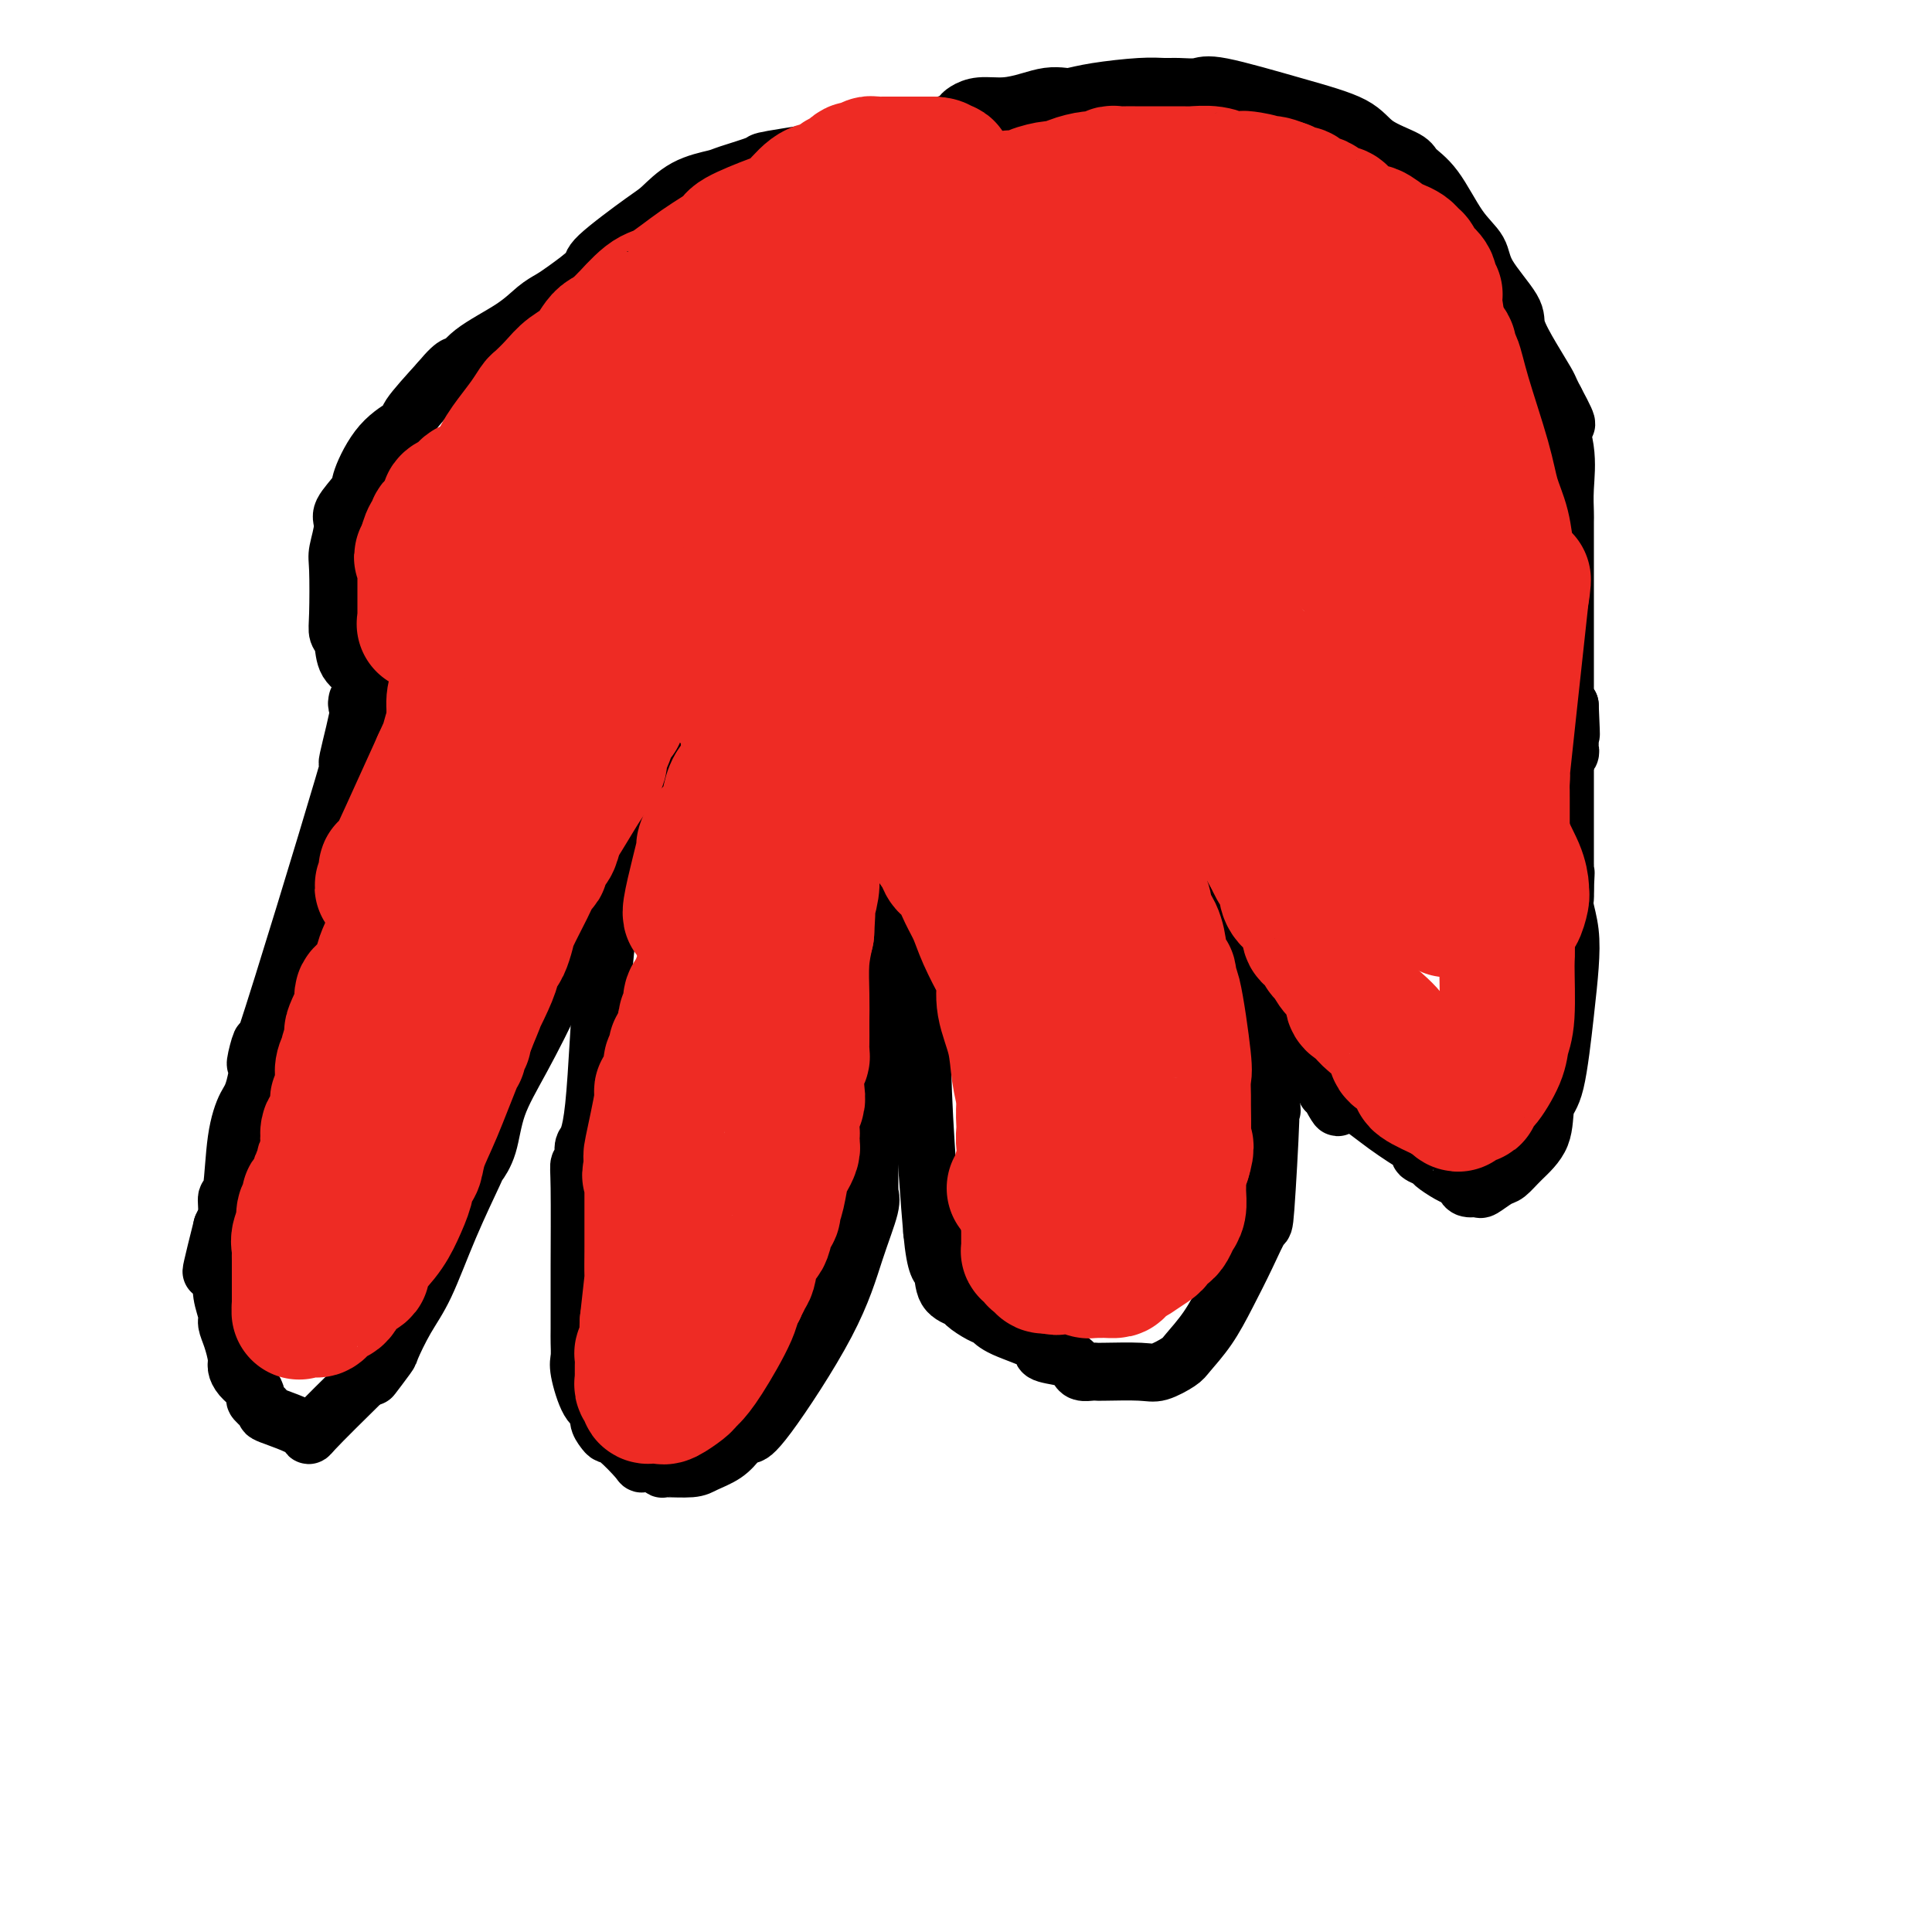 <svg viewBox='0 0 400 400' version='1.1' xmlns='http://www.w3.org/2000/svg' xmlns:xlink='http://www.w3.org/1999/xlink'><g fill='none' stroke='#000000' stroke-width='12' stroke-linecap='round' stroke-linejoin='round'><path d='M74,145c-0.087,0.429 -0.174,0.858 0,1c0.174,0.142 0.608,-0.004 0,3c-0.608,3.004 -2.260,9.158 -2,9c0.260,-0.158 2.432,-6.628 -1,5c-3.432,11.628 -12.467,41.353 -16,52c-3.533,10.647 -1.562,2.216 -1,1c0.562,-1.216 -0.284,4.782 -1,8c-0.716,3.218 -1.301,3.656 -2,5c-0.699,1.344 -1.510,3.595 -2,7c-0.490,3.405 -0.657,7.964 -1,10c-0.343,2.036 -0.862,1.548 -1,2c-0.138,0.452 0.103,1.843 0,3c-0.103,1.157 -0.552,2.078 -1,3'/><path d='M46,254c-4.332,17.254 -1.162,5.888 0,2c1.162,-3.888 0.315,-0.300 0,2c-0.315,2.300 -0.099,3.312 0,4c0.099,0.688 0.082,1.054 0,2c-0.082,0.946 -0.228,2.474 0,4c0.228,1.526 0.831,3.052 1,4c0.169,0.948 -0.096,1.318 0,2c0.096,0.682 0.554,1.677 1,3c0.446,1.323 0.880,2.974 1,4c0.120,1.026 -0.075,1.425 0,2c0.075,0.575 0.421,1.324 1,2c0.579,0.676 1.392,1.279 2,2c0.608,0.721 1.013,1.561 1,2c-0.013,0.439 -0.442,0.476 0,1c0.442,0.524 1.757,1.535 2,2c0.243,0.465 -0.584,0.382 1,1c1.584,0.618 5.580,1.936 7,3c1.420,1.064 0.263,1.876 2,0c1.737,-1.876 6.369,-6.438 11,-11'/><path d='M76,285c2.062,-1.471 0.718,0.353 1,0c0.282,-0.353 2.191,-2.882 3,-4c0.809,-1.118 0.519,-0.826 1,-2c0.481,-1.174 1.735,-3.815 3,-6c1.265,-2.185 2.542,-3.915 4,-7c1.458,-3.085 3.099,-7.525 5,-12c1.901,-4.475 4.064,-8.983 5,-11c0.936,-2.017 0.647,-1.541 1,-2c0.353,-0.459 1.348,-1.854 2,-4c0.652,-2.146 0.959,-5.043 2,-8c1.041,-2.957 2.815,-5.972 5,-10c2.185,-4.028 4.779,-9.067 7,-14c2.221,-4.933 4.067,-9.758 5,-12c0.933,-2.242 0.954,-1.901 1,-2c0.046,-0.099 0.118,-0.638 0,-1c-0.118,-0.362 -0.428,-0.546 0,-1c0.428,-0.454 1.592,-1.179 2,-2c0.408,-0.821 0.060,-1.740 1,-4c0.940,-2.260 3.166,-5.863 4,-8c0.834,-2.137 0.274,-2.810 0,-3c-0.274,-0.190 -0.264,0.101 0,0c0.264,-0.101 0.783,-0.595 1,-1c0.217,-0.405 0.134,-0.720 0,-1c-0.134,-0.280 -0.319,-0.524 0,-1c0.319,-0.476 1.144,-1.183 2,-3c0.856,-1.817 1.745,-4.745 2,-6c0.255,-1.255 -0.124,-0.838 0,-1c0.124,-0.162 0.750,-0.903 1,-1c0.250,-0.097 0.125,0.452 0,1'/><path d='M134,159c6.974,-16.001 1.408,-2.502 -1,3c-2.408,5.502 -1.658,3.007 -2,5c-0.342,1.993 -1.777,8.474 -3,14c-1.223,5.526 -2.236,10.097 -3,19c-0.764,8.903 -1.280,22.140 -2,29c-0.720,6.860 -1.643,7.345 -2,8c-0.357,0.655 -0.148,1.479 0,2c0.148,0.521 0.236,0.739 0,1c-0.236,0.261 -0.795,0.566 -1,1c-0.205,0.434 -0.055,0.997 0,5c0.055,4.003 0.015,11.447 0,16c-0.015,4.553 -0.006,6.217 0,8c0.006,1.783 0.007,3.686 0,5c-0.007,1.314 -0.022,2.039 0,3c0.022,0.961 0.082,2.158 0,3c-0.082,0.842 -0.306,1.328 0,3c0.306,1.672 1.143,4.529 2,6c0.857,1.471 1.736,1.557 2,2c0.264,0.443 -0.087,1.243 0,2c0.087,0.757 0.610,1.471 1,2c0.390,0.529 0.646,0.873 1,1c0.354,0.127 0.807,0.038 2,1c1.193,0.962 3.128,2.976 4,4c0.872,1.024 0.681,1.060 1,1c0.319,-0.060 1.147,-0.215 2,0c0.853,0.215 1.730,0.798 2,1c0.270,0.202 -0.066,0.021 1,0c1.066,-0.021 3.533,0.118 5,0c1.467,-0.118 1.933,-0.493 3,-1c1.067,-0.507 2.733,-1.145 4,-2c1.267,-0.855 2.133,-1.928 3,-3'/><path d='M153,298c1.930,-1.165 1.754,-1.078 2,-1c0.246,0.078 0.913,0.148 4,-4c3.087,-4.148 8.592,-12.514 12,-19c3.408,-6.486 4.717,-11.093 6,-15c1.283,-3.907 2.540,-7.113 3,-9c0.460,-1.887 0.124,-2.455 0,-3c-0.124,-0.545 -0.034,-1.068 0,-1c0.034,0.068 0.013,0.725 0,0c-0.013,-0.725 -0.017,-2.833 0,-4c0.017,-1.167 0.057,-1.395 0,-4c-0.057,-2.605 -0.211,-7.589 0,-12c0.211,-4.411 0.786,-8.249 1,-10c0.214,-1.751 0.067,-1.413 0,-1c-0.067,0.413 -0.056,0.902 0,0c0.056,-0.902 0.155,-3.196 0,-4c-0.155,-0.804 -0.564,-0.120 -1,-1c-0.436,-0.880 -0.901,-3.325 -1,-5c-0.099,-1.675 0.166,-2.581 0,-4c-0.166,-1.419 -0.762,-3.352 -1,-4c-0.238,-0.648 -0.116,-0.011 0,0c0.116,0.011 0.227,-0.602 0,-1c-0.227,-0.398 -0.793,-0.579 -1,-1c-0.207,-0.421 -0.055,-1.083 0,-2c0.055,-0.917 0.015,-2.091 0,-3c-0.015,-0.909 -0.004,-1.553 0,-2c0.004,-0.447 0.001,-0.696 0,-1c-0.001,-0.304 -0.000,-0.664 0,-1c0.000,-0.336 0.000,-0.647 0,-1c-0.000,-0.353 -0.000,-0.749 0,-1c0.000,-0.251 0.000,-0.357 0,-1c-0.000,-0.643 -0.000,-1.821 0,-3'/><path d='M177,180c-0.618,-4.934 -0.161,-1.769 0,-1c0.161,0.769 0.028,-0.860 0,-2c-0.028,-1.140 0.049,-1.793 0,-2c-0.049,-0.207 -0.225,0.032 0,0c0.225,-0.032 0.849,-0.336 1,-1c0.151,-0.664 -0.171,-1.689 0,-2c0.171,-0.311 0.837,0.090 1,0c0.163,-0.090 -0.175,-0.672 0,-1c0.175,-0.328 0.862,-0.403 1,0c0.138,0.403 -0.274,1.284 0,3c0.274,1.716 1.234,4.269 2,7c0.766,2.731 1.339,5.641 2,8c0.661,2.359 1.409,4.167 2,7c0.591,2.833 1.023,6.690 2,10c0.977,3.310 2.499,6.073 3,8c0.501,1.927 -0.019,3.019 0,8c0.019,4.981 0.577,13.852 1,20c0.423,6.148 0.712,9.574 1,13'/><path d='M193,255c0.749,7.942 1.622,7.298 2,8c0.378,0.702 0.262,2.751 1,4c0.738,1.249 2.332,1.699 3,2c0.668,0.301 0.412,0.454 1,1c0.588,0.546 2.021,1.484 3,2c0.979,0.516 1.505,0.611 2,1c0.495,0.389 0.959,1.074 3,2c2.041,0.926 5.661,2.093 7,3c1.339,0.907 0.399,1.553 1,2c0.601,0.447 2.742,0.694 4,1c1.258,0.306 1.633,0.670 2,1c0.367,0.330 0.727,0.624 1,1c0.273,0.376 0.461,0.832 1,1c0.539,0.168 1.430,0.047 2,0c0.570,-0.047 0.818,-0.019 1,0c0.182,0.019 0.298,0.029 2,0c1.702,-0.029 4.990,-0.098 7,0c2.010,0.098 2.743,0.364 4,0c1.257,-0.364 3.039,-1.358 4,-2c0.961,-0.642 1.102,-0.934 2,-2c0.898,-1.066 2.555,-2.907 4,-5c1.445,-2.093 2.678,-4.439 4,-7c1.322,-2.561 2.732,-5.336 4,-8c1.268,-2.664 2.395,-5.216 3,-6c0.605,-0.784 0.687,0.202 1,-4c0.313,-4.202 0.857,-13.590 1,-18c0.143,-4.410 -0.115,-3.841 0,-3c0.115,0.841 0.604,1.955 0,-1c-0.604,-2.955 -2.302,-9.977 -4,-17'/><path d='M259,211c-2.875,-9.851 -8.063,-25.479 -11,-34c-2.937,-8.521 -3.623,-9.933 -4,-12c-0.377,-2.067 -0.444,-4.787 -1,-6c-0.556,-1.213 -1.599,-0.918 -2,-1c-0.401,-0.082 -0.159,-0.539 0,-1c0.159,-0.461 0.233,-0.924 0,-1c-0.233,-0.076 -0.775,0.235 -1,0c-0.225,-0.235 -0.132,-1.016 0,-1c0.132,0.016 0.304,0.828 0,1c-0.304,0.172 -1.085,-0.298 0,2c1.085,2.298 4.037,7.364 6,11c1.963,3.636 2.939,5.843 4,8c1.061,2.157 2.207,4.265 4,7c1.793,2.735 4.232,6.098 6,9c1.768,2.902 2.866,5.345 4,8c1.134,2.655 2.305,5.523 4,9c1.695,3.477 3.913,7.565 5,10c1.087,2.435 1.044,3.218 1,4'/><path d='M274,224c5.336,10.322 2.175,2.626 1,0c-1.175,-2.626 -0.365,-0.181 0,1c0.365,1.181 0.285,1.099 0,1c-0.285,-0.099 -0.775,-0.213 0,0c0.775,0.213 2.814,0.754 5,2c2.186,1.246 4.517,3.198 7,5c2.483,1.802 5.117,3.453 6,4c0.883,0.547 0.013,-0.009 0,0c-0.013,0.009 0.829,0.584 1,1c0.171,0.416 -0.330,0.675 0,1c0.330,0.325 1.489,0.717 2,1c0.511,0.283 0.373,0.458 1,1c0.627,0.542 2.017,1.451 3,2c0.983,0.549 1.557,0.737 2,1c0.443,0.263 0.756,0.599 1,1c0.244,0.401 0.421,0.866 1,1c0.579,0.134 1.560,-0.063 2,0c0.440,0.063 0.339,0.386 1,0c0.661,-0.386 2.085,-1.479 3,-2c0.915,-0.521 1.323,-0.468 2,-1c0.677,-0.532 1.624,-1.647 3,-3c1.376,-1.353 3.181,-2.943 4,-5c0.819,-2.057 0.651,-4.579 1,-6c0.349,-1.421 1.214,-1.739 2,-5c0.786,-3.261 1.493,-9.464 2,-14c0.507,-4.536 0.815,-7.405 1,-10c0.185,-2.595 0.246,-4.916 0,-7c-0.246,-2.084 -0.798,-3.930 -1,-5c-0.202,-1.070 -0.054,-1.365 0,-2c0.054,-0.635 0.016,-1.610 0,-2c-0.016,-0.390 -0.008,-0.195 0,0'/><path d='M324,184c0.309,-6.241 0.083,-1.844 0,-1c-0.083,0.844 -0.022,-1.866 0,-3c0.022,-1.134 0.006,-0.693 0,-1c-0.006,-0.307 -0.002,-1.362 0,-2c0.002,-0.638 0.000,-0.857 0,-1c-0.000,-0.143 -0.000,-0.209 0,-1c0.000,-0.791 0.000,-2.308 0,-3c-0.000,-0.692 -0.000,-0.557 0,-1c0.000,-0.443 0.000,-1.462 0,-3c-0.000,-1.538 -0.000,-3.596 0,-5c0.000,-1.404 0.000,-2.156 0,-3c-0.000,-0.844 -0.000,-1.781 0,-2c0.000,-0.219 0.000,0.282 0,0c-0.000,-0.282 -0.000,-1.345 0,-2c0.000,-0.655 0.000,-0.901 0,-1c-0.000,-0.099 -0.000,-0.049 0,0'/><path d='M77,144c-0.394,-0.145 -0.789,-0.289 -1,-1c-0.211,-0.711 -0.239,-1.987 -1,-3c-0.761,-1.013 -2.256,-1.763 -3,-3c-0.744,-1.237 -0.736,-2.961 -1,-4c-0.264,-1.039 -0.798,-1.391 -1,-2c-0.202,-0.609 -0.071,-1.473 0,-4c0.071,-2.527 0.083,-6.715 0,-9c-0.083,-2.285 -0.259,-2.666 0,-4c0.259,-1.334 0.955,-3.620 1,-5c0.045,-1.380 -0.561,-1.855 0,-3c0.561,-1.145 2.290,-2.960 3,-4c0.710,-1.040 0.403,-1.303 1,-3c0.597,-1.697 2.098,-4.826 4,-7c1.902,-2.174 4.204,-3.393 5,-4c0.796,-0.607 0.084,-0.602 1,-2c0.916,-1.398 3.458,-4.199 6,-7'/><path d='M91,79c3.929,-4.740 3.752,-3.091 4,-3c0.248,0.091 0.920,-1.377 3,-3c2.080,-1.623 5.567,-3.401 8,-5c2.433,-1.599 3.810,-3.018 5,-4c1.190,-0.982 2.192,-1.527 3,-2c0.808,-0.473 1.422,-0.873 3,-2c1.578,-1.127 4.121,-2.981 5,-4c0.879,-1.019 0.095,-1.205 2,-3c1.905,-1.795 6.498,-5.201 9,-7c2.502,-1.799 2.914,-1.992 4,-3c1.086,-1.008 2.847,-2.832 5,-4c2.153,-1.168 4.700,-1.679 6,-2c1.300,-0.321 1.354,-0.452 3,-1c1.646,-0.548 4.883,-1.513 6,-2c1.117,-0.487 0.113,-0.494 3,-1c2.887,-0.506 9.666,-1.509 12,-2c2.334,-0.491 0.222,-0.471 3,-1c2.778,-0.529 10.446,-1.609 14,-2c3.554,-0.391 2.994,-0.095 3,0c0.006,0.095 0.579,-0.013 1,0c0.421,0.013 0.692,0.147 1,0c0.308,-0.147 0.654,-0.573 1,-1'/><path d='M195,27c8.318,-2.035 2.615,-1.124 1,-1c-1.615,0.124 0.860,-0.540 2,-1c1.140,-0.460 0.944,-0.714 1,-1c0.056,-0.286 0.363,-0.602 1,-1c0.637,-0.398 1.603,-0.877 3,-1c1.397,-0.123 3.227,0.111 5,0c1.773,-0.111 3.491,-0.569 5,-1c1.509,-0.431 2.808,-0.837 4,-1c1.192,-0.163 2.276,-0.082 3,0c0.724,0.082 1.088,0.165 2,0c0.912,-0.165 2.373,-0.579 5,-1c2.627,-0.421 6.420,-0.848 9,-1c2.580,-0.152 3.948,-0.029 5,0c1.052,0.029 1.787,-0.037 3,0c1.213,0.037 2.905,0.176 4,0c1.095,-0.176 1.593,-0.668 5,0c3.407,0.668 9.723,2.496 15,4c5.277,1.504 9.516,2.684 12,4c2.484,1.316 3.213,2.767 5,4c1.787,1.233 4.633,2.247 6,3c1.367,0.753 1.255,1.244 2,2c0.745,0.756 2.348,1.778 4,4c1.652,2.222 3.355,5.646 5,8c1.645,2.354 3.234,3.640 4,5c0.766,1.360 0.709,2.795 2,5c1.291,2.205 3.928,5.182 5,7c1.072,1.818 0.577,2.479 1,4c0.423,1.521 1.763,3.903 3,6c1.237,2.097 2.372,3.911 3,5c0.628,1.089 0.751,1.454 1,2c0.249,0.546 0.625,1.273 1,2'/><path d='M322,83c4.033,7.459 1.617,4.105 1,4c-0.617,-0.105 0.567,3.038 1,6c0.433,2.962 0.116,5.743 0,8c-0.116,2.257 -0.031,3.989 0,5c0.031,1.011 0.008,1.300 0,2c-0.008,0.700 -0.002,1.812 0,3c0.002,1.188 0.001,2.452 0,3c-0.001,0.548 -0.000,0.381 0,1c0.000,0.619 0.000,2.026 0,3c-0.000,0.974 -0.000,1.517 0,2c0.000,0.483 0.000,0.908 0,2c-0.000,1.092 -0.000,2.852 0,4c0.000,1.148 0.000,1.683 0,2c-0.000,0.317 -0.000,0.417 0,1c0.000,0.583 0.000,1.648 0,2c-0.000,0.352 -0.000,-0.008 0,0c0.000,0.008 0.000,0.383 0,1c-0.000,0.617 -0.000,1.475 0,2c0.000,0.525 0.000,0.718 0,1c-0.000,0.282 -0.000,0.654 0,1c0.000,0.346 0.000,0.666 0,1c-0.000,0.334 -0.000,0.681 0,1c0.000,0.319 0.000,0.610 0,1c-0.000,0.390 -0.000,0.878 0,1c0.000,0.122 0.000,-0.122 0,0c-0.000,0.122 -0.001,0.610 0,1c0.001,0.390 0.003,0.682 0,1c-0.003,0.318 -0.011,0.663 0,1c0.011,0.337 0.041,0.668 0,1c-0.041,0.332 -0.155,0.666 0,1c0.155,0.334 0.577,0.667 1,1'/><path d='M325,146c0.464,10.372 0.124,4.803 0,3c-0.124,-1.803 -0.033,0.161 0,1c0.033,0.839 0.009,0.554 0,1c-0.009,0.446 -0.001,1.625 0,2c0.001,0.375 -0.003,-0.053 0,0c0.003,0.053 0.015,0.589 0,1c-0.015,0.411 -0.055,0.698 0,1c0.055,0.302 0.207,0.620 0,1c-0.207,0.380 -0.773,0.823 -1,1c-0.227,0.177 -0.113,0.089 0,0'/><path d='M146,93c0.000,0.000 0.100,0.100 0.1,0.1'/><path d='M142,85c-0.391,0.081 -0.782,0.162 -1,0c-0.218,-0.162 -0.263,-0.567 0,-1c0.263,-0.433 0.833,-0.894 1,-1c0.167,-0.106 -0.068,0.145 0,0c0.068,-0.145 0.438,-0.684 1,-1c0.562,-0.316 1.316,-0.410 2,-1c0.684,-0.590 1.297,-1.678 2,-2c0.703,-0.322 1.495,0.122 2,0c0.505,-0.122 0.724,-0.810 1,-1c0.276,-0.190 0.608,0.119 1,0c0.392,-0.119 0.843,-0.665 1,-1c0.157,-0.335 0.021,-0.458 1,-1c0.979,-0.542 3.075,-1.505 5,-2c1.925,-0.495 3.681,-0.524 5,-1c1.319,-0.476 2.202,-1.398 3,-2c0.798,-0.602 1.513,-0.883 2,-1c0.487,-0.117 0.747,-0.070 1,0c0.253,0.070 0.501,0.163 1,0c0.499,-0.163 1.250,-0.581 2,-1'/><path d='M172,69c3.925,-1.563 1.237,-0.471 1,0c-0.237,0.471 1.978,0.322 3,0c1.022,-0.322 0.851,-0.818 1,-1c0.149,-0.182 0.617,-0.049 1,0c0.383,0.049 0.680,0.013 1,0c0.320,-0.013 0.662,-0.003 1,0c0.338,0.003 0.673,-0.000 1,0c0.327,0.000 0.647,0.004 1,0c0.353,-0.004 0.739,-0.016 1,0c0.261,0.016 0.399,0.061 1,0c0.601,-0.061 1.667,-0.227 2,0c0.333,0.227 -0.066,0.849 0,1c0.066,0.151 0.596,-0.167 1,0c0.404,0.167 0.682,0.819 1,1c0.318,0.181 0.678,-0.110 1,0c0.322,0.110 0.607,0.622 1,1c0.393,0.378 0.894,0.622 1,1c0.106,0.378 -0.181,0.889 0,1c0.181,0.111 0.832,-0.177 1,0c0.168,0.177 -0.147,0.821 0,1c0.147,0.179 0.756,-0.107 1,0c0.244,0.107 0.122,0.607 0,1c-0.122,0.393 -0.243,0.679 0,1c0.243,0.321 0.850,0.676 1,1c0.150,0.324 -0.157,0.615 0,1c0.157,0.385 0.777,0.863 1,1c0.223,0.137 0.050,-0.066 0,0c-0.050,0.066 0.025,0.402 0,1c-0.025,0.598 -0.150,1.456 0,2c0.150,0.544 0.575,0.772 1,1'/><path d='M196,83c1.789,2.276 1.263,0.466 1,0c-0.263,-0.466 -0.263,0.413 0,1c0.263,0.587 0.789,0.882 1,1c0.211,0.118 0.105,0.059 0,0'/><path d='M232,82c0.325,0.081 0.650,0.161 1,0c0.350,-0.161 0.723,-0.564 1,-1c0.277,-0.436 0.456,-0.904 1,-2c0.544,-1.096 1.452,-2.818 2,-4c0.548,-1.182 0.734,-1.823 1,-2c0.266,-0.177 0.610,0.110 1,0c0.390,-0.110 0.824,-0.617 1,-1c0.176,-0.383 0.093,-0.642 0,-1c-0.093,-0.358 -0.198,-0.814 0,-1c0.198,-0.186 0.697,-0.102 1,0c0.303,0.102 0.410,0.221 1,0c0.590,-0.221 1.663,-0.781 2,-1c0.337,-0.219 -0.063,-0.097 0,0c0.063,0.097 0.589,0.171 1,0c0.411,-0.171 0.705,-0.585 1,-1'/><path d='M246,68c1.302,-0.309 1.558,-0.083 2,0c0.442,0.083 1.070,0.021 2,0c0.930,-0.021 2.161,-0.002 3,0c0.839,0.002 1.285,-0.014 2,0c0.715,0.014 1.700,0.059 2,0c0.300,-0.059 -0.085,-0.220 0,0c0.085,0.220 0.639,0.823 1,1c0.361,0.177 0.530,-0.073 1,0c0.470,0.073 1.240,0.467 2,1c0.760,0.533 1.510,1.205 2,2c0.490,0.795 0.719,1.715 1,2c0.281,0.285 0.615,-0.064 1,0c0.385,0.064 0.820,0.542 1,1c0.180,0.458 0.105,0.897 0,1c-0.105,0.103 -0.239,-0.131 0,0c0.239,0.131 0.853,0.626 1,1c0.147,0.374 -0.171,0.626 0,1c0.171,0.374 0.830,0.871 1,1c0.170,0.129 -0.150,-0.110 0,0c0.150,0.110 0.771,0.568 1,1c0.229,0.432 0.065,0.838 0,1c-0.065,0.162 -0.033,0.081 0,0'/><path d='M177,124c0.253,0.024 0.506,0.049 1,0c0.494,-0.049 1.231,-0.171 2,0c0.769,0.171 1.572,0.635 3,1c1.428,0.365 3.482,0.633 5,1c1.518,0.367 2.501,0.835 3,1c0.499,0.165 0.514,0.029 1,0c0.486,-0.029 1.443,0.048 2,0c0.557,-0.048 0.714,-0.223 1,0c0.286,0.223 0.701,0.844 1,1c0.299,0.156 0.482,-0.154 1,0c0.518,0.154 1.370,0.770 2,1c0.630,0.230 1.036,0.073 1,0c-0.036,-0.073 -0.515,-0.061 0,0c0.515,0.061 2.023,0.170 4,0c1.977,-0.170 4.422,-0.620 6,-1c1.578,-0.380 2.289,-0.690 3,-1'/><path d='M213,127c7.343,-2.344 19.200,-7.202 24,-9c4.800,-1.798 2.544,-0.534 2,0c-0.544,0.534 0.625,0.339 1,0c0.375,-0.339 -0.044,-0.823 0,-1c0.044,-0.177 0.550,-0.048 1,0c0.450,0.048 0.843,0.014 1,0c0.157,-0.014 0.079,-0.007 0,0'/></g>
<g fill='none' stroke='#EE2B24' stroke-width='12' stroke-linecap='round' stroke-linejoin='round'><path d='M86,148c-0.000,0.542 -0.001,1.085 0,1c0.001,-0.085 0.002,-0.797 0,0c-0.002,0.797 -0.008,3.105 0,4c0.008,0.895 0.030,0.379 0,1c-0.030,0.621 -0.114,2.380 0,3c0.114,0.620 0.424,0.103 0,1c-0.424,0.897 -1.581,3.210 -2,5c-0.419,1.790 -0.098,3.057 0,5c0.098,1.943 -0.025,4.562 0,6c0.025,1.438 0.199,1.694 0,2c-0.199,0.306 -0.772,0.662 -1,1c-0.228,0.338 -0.113,0.659 0,1c0.113,0.341 0.223,0.703 0,1c-0.223,0.297 -0.778,0.530 -1,1c-0.222,0.470 -0.111,1.178 0,2c0.111,0.822 0.222,1.760 0,2c-0.222,0.240 -0.778,-0.217 -1,0c-0.222,0.217 -0.111,1.109 0,2'/><path d='M81,186c-1.000,5.851 -0.999,1.479 -1,0c-0.001,-1.479 -0.004,-0.064 0,1c0.004,1.064 0.015,1.778 0,2c-0.015,0.222 -0.056,-0.047 0,0c0.056,0.047 0.208,0.411 0,1c-0.208,0.589 -0.776,1.404 -1,2c-0.224,0.596 -0.102,0.975 0,1c0.102,0.025 0.186,-0.302 0,0c-0.186,0.302 -0.642,1.233 -1,2c-0.358,0.767 -0.617,1.372 -1,2c-0.383,0.628 -0.889,1.281 -1,2c-0.111,0.719 0.172,1.506 0,2c-0.172,0.494 -0.800,0.695 -1,1c-0.200,0.305 0.027,0.713 0,1c-0.027,0.287 -0.308,0.452 0,-1c0.308,-1.452 1.206,-4.523 2,-7c0.794,-2.477 1.483,-4.362 2,-6c0.517,-1.638 0.860,-3.030 1,-4c0.140,-0.970 0.075,-1.517 0,-2c-0.075,-0.483 -0.161,-0.900 0,-2c0.161,-1.100 0.569,-2.882 1,-4c0.431,-1.118 0.886,-1.571 2,-4c1.114,-2.429 2.887,-6.833 4,-11c1.113,-4.167 1.566,-8.096 2,-10c0.434,-1.904 0.848,-1.782 1,-2c0.152,-0.218 0.044,-0.777 0,-1c-0.044,-0.223 -0.022,-0.112 0,0'/><path d='M90,149c2.319,-8.346 0.617,-2.711 0,-1c-0.617,1.711 -0.148,-0.502 0,-1c0.148,-0.498 -0.024,0.720 0,1c0.024,0.280 0.245,-0.376 0,1c-0.245,1.376 -0.955,4.786 -2,9c-1.045,4.214 -2.424,9.233 -4,14c-1.576,4.767 -3.347,9.284 -4,12c-0.653,2.716 -0.186,3.633 0,4c0.186,0.367 0.093,0.183 0,0'/></g>
<g fill='none' stroke='#EE2B24' stroke-width='28' stroke-linecap='round' stroke-linejoin='round'><path d='M101,146c0.001,0.341 0.001,0.682 0,1c-0.001,0.318 -0.004,0.614 0,1c0.004,0.386 0.015,0.864 0,1c-0.015,0.136 -0.057,-0.069 0,0c0.057,0.069 0.212,0.414 0,1c-0.212,0.586 -0.793,1.414 -1,2c-0.207,0.586 -0.042,0.931 0,1c0.042,0.069 -0.040,-0.137 0,0c0.040,0.137 0.203,0.618 0,1c-0.203,0.382 -0.771,0.664 -1,1c-0.229,0.336 -0.118,0.725 0,1c0.118,0.275 0.242,0.437 0,1c-0.242,0.563 -0.849,1.527 -1,2c-0.151,0.473 0.156,0.455 0,1c-0.156,0.545 -0.774,1.651 -1,2c-0.226,0.349 -0.061,-0.061 0,0c0.061,0.061 0.016,0.594 0,1c-0.016,0.406 -0.004,0.686 0,1c0.004,0.314 0.001,0.661 0,1c-0.001,0.339 -0.001,0.669 0,1'/><path d='M97,166c-0.863,3.335 -1.020,1.672 -1,1c0.020,-0.672 0.217,-0.353 0,0c-0.217,0.353 -0.846,0.738 -1,1c-0.154,0.262 0.169,0.399 0,1c-0.169,0.601 -0.830,1.666 -1,2c-0.170,0.334 0.151,-0.064 0,0c-0.151,0.064 -0.776,0.589 -1,1c-0.224,0.411 -0.049,0.708 0,1c0.049,0.292 -0.028,0.579 0,1c0.028,0.421 0.163,0.977 0,1c-0.163,0.023 -0.622,-0.488 -1,0c-0.378,0.488 -0.675,1.975 -1,3c-0.325,1.025 -0.677,1.587 -1,2c-0.323,0.413 -0.615,0.676 -1,1c-0.385,0.324 -0.863,0.709 -1,1c-0.137,0.291 0.065,0.488 0,1c-0.065,0.512 -0.399,1.341 -1,2c-0.601,0.659 -1.471,1.150 -2,2c-0.529,0.850 -0.719,2.061 -1,3c-0.281,0.939 -0.654,1.606 -1,2c-0.346,0.394 -0.667,0.515 -1,1c-0.333,0.485 -0.680,1.333 -1,2c-0.320,0.667 -0.614,1.152 -1,2c-0.386,0.848 -0.864,2.059 -1,3c-0.136,0.941 0.069,1.613 0,2c-0.069,0.387 -0.411,0.489 -1,1c-0.589,0.511 -1.426,1.433 -2,2c-0.574,0.567 -0.886,0.781 -1,1c-0.114,0.219 -0.031,0.444 0,1c0.031,0.556 0.009,1.445 0,2c-0.009,0.555 -0.004,0.778 0,1'/><path d='M75,210c-3.647,6.948 -1.766,2.317 -1,1c0.766,-1.317 0.415,0.681 0,2c-0.415,1.319 -0.895,1.960 -1,2c-0.105,0.040 0.164,-0.519 0,0c-0.164,0.519 -0.762,2.118 -1,3c-0.238,0.882 -0.116,1.048 0,1c0.116,-0.048 0.227,-0.311 0,0c-0.227,0.311 -0.792,1.195 -1,2c-0.208,0.805 -0.059,1.530 0,2c0.059,0.470 0.030,0.684 0,1c-0.030,0.316 -0.059,0.735 0,1c0.059,0.265 0.208,0.375 0,1c-0.208,0.625 -0.773,1.766 -1,2c-0.227,0.234 -0.117,-0.437 0,0c0.117,0.437 0.241,1.983 0,3c-0.241,1.017 -0.848,1.504 -1,2c-0.152,0.496 0.151,1.002 0,1c-0.151,-0.002 -0.757,-0.510 -1,0c-0.243,0.510 -0.122,2.039 0,3c0.122,0.961 0.244,1.356 0,2c-0.244,0.644 -0.853,1.538 -1,2c-0.147,0.462 0.167,0.491 0,1c-0.167,0.509 -0.816,1.498 -1,2c-0.184,0.502 0.095,0.516 0,1c-0.095,0.484 -0.565,1.438 -1,2c-0.435,0.562 -0.834,0.732 -1,1c-0.166,0.268 -0.097,0.635 0,1c0.097,0.365 0.222,0.727 0,1c-0.222,0.273 -0.790,0.458 -1,1c-0.210,0.542 -0.060,1.441 0,2c0.060,0.559 0.030,0.780 0,1'/><path d='M63,254c-1.796,7.003 -0.285,2.509 0,1c0.285,-1.509 -0.656,-0.033 -1,1c-0.344,1.033 -0.092,1.624 0,2c0.092,0.376 0.025,0.538 0,1c-0.025,0.462 -0.007,1.223 0,2c0.007,0.777 0.002,1.571 0,2c-0.002,0.429 -0.000,0.492 0,1c0.000,0.508 0.000,1.460 0,2c-0.000,0.540 -0.000,0.670 0,1c0.000,0.330 0.000,0.862 0,1c-0.000,0.138 -0.000,-0.117 0,0c0.000,0.117 0.000,0.605 0,1c-0.000,0.395 -0.000,0.698 0,1'/><path d='M62,270c-0.142,2.702 0.004,1.455 0,1c-0.004,-0.455 -0.156,-0.120 0,0c0.156,0.120 0.622,0.025 1,0c0.378,-0.025 0.668,0.020 1,0c0.332,-0.020 0.706,-0.106 1,0c0.294,0.106 0.508,0.404 1,0c0.492,-0.404 1.263,-1.509 2,-2c0.737,-0.491 1.439,-0.367 2,-1c0.561,-0.633 0.979,-2.022 2,-3c1.021,-0.978 2.645,-1.543 3,-2c0.355,-0.457 -0.560,-0.805 0,-2c0.560,-1.195 2.594,-3.237 4,-5c1.406,-1.763 2.183,-3.246 3,-5c0.817,-1.754 1.672,-3.777 2,-5c0.328,-1.223 0.128,-1.645 0,-2c-0.128,-0.355 -0.184,-0.644 0,-1c0.184,-0.356 0.610,-0.779 1,-1c0.390,-0.221 0.746,-0.241 1,-1c0.254,-0.759 0.408,-2.258 1,-4c0.592,-1.742 1.622,-3.728 3,-7c1.378,-3.272 3.105,-7.830 4,-10c0.895,-2.170 0.957,-1.952 1,-2c0.043,-0.048 0.067,-0.361 0,-1c-0.067,-0.639 -0.224,-1.604 0,-2c0.224,-0.396 0.830,-0.222 1,0c0.170,0.222 -0.094,0.492 0,0c0.094,-0.492 0.547,-1.746 1,-3'/><path d='M97,212c3.542,-8.400 1.397,-3.900 1,-3c-0.397,0.900 0.954,-1.798 2,-4c1.046,-2.202 1.786,-3.906 2,-5c0.214,-1.094 -0.099,-1.578 0,-2c0.099,-0.422 0.611,-0.783 1,-1c0.389,-0.217 0.657,-0.289 1,-1c0.343,-0.711 0.761,-2.060 1,-3c0.239,-0.940 0.299,-1.470 1,-3c0.701,-1.530 2.044,-4.059 3,-6c0.956,-1.941 1.524,-3.293 2,-4c0.476,-0.707 0.858,-0.768 1,-1c0.142,-0.232 0.042,-0.637 0,-1c-0.042,-0.363 -0.026,-0.686 0,-1c0.026,-0.314 0.063,-0.618 0,-1c-0.063,-0.382 -0.224,-0.843 0,-1c0.224,-0.157 0.833,-0.011 1,0c0.167,0.011 -0.109,-0.112 0,0c0.109,0.112 0.603,0.461 1,0c0.397,-0.461 0.699,-1.730 1,-3'/><path d='M115,172c2.756,-6.213 0.647,-1.746 1,-2c0.353,-0.254 3.168,-5.230 5,-8c1.832,-2.770 2.679,-3.335 3,-4c0.321,-0.665 0.115,-1.430 0,-2c-0.115,-0.570 -0.138,-0.946 0,-1c0.138,-0.054 0.437,0.215 1,-1c0.563,-1.215 1.390,-3.913 2,-5c0.610,-1.087 1.004,-0.564 1,-1c-0.004,-0.436 -0.408,-1.833 0,-3c0.408,-1.167 1.626,-2.105 2,-3c0.374,-0.895 -0.095,-1.746 0,-2c0.095,-0.254 0.754,0.090 1,0c0.246,-0.090 0.078,-0.615 0,-1c-0.078,-0.385 -0.066,-0.629 0,-1c0.066,-0.371 0.186,-0.869 0,-1c-0.186,-0.131 -0.677,0.105 -1,0c-0.323,-0.105 -0.477,-0.550 -2,0c-1.523,0.550 -4.414,2.097 -6,3c-1.586,0.903 -1.867,1.162 -3,2c-1.133,0.838 -3.117,2.254 -4,3c-0.883,0.746 -0.665,0.821 -1,1c-0.335,0.179 -1.224,0.460 -2,1c-0.776,0.540 -1.440,1.338 -2,2c-0.560,0.662 -1.017,1.189 -2,2c-0.983,0.811 -2.491,1.905 -4,3'/><path d='M104,154c-3.842,2.899 -4.446,3.148 -5,4c-0.554,0.852 -1.057,2.307 -2,3c-0.943,0.693 -2.326,0.624 -3,1c-0.674,0.376 -0.638,1.198 -1,2c-0.362,0.802 -1.123,1.586 -2,2c-0.877,0.414 -1.870,0.460 -3,2c-1.130,1.540 -2.398,4.574 -3,6c-0.602,1.426 -0.539,1.242 -1,2c-0.461,0.758 -1.444,2.457 -2,3c-0.556,0.543 -0.683,-0.071 -1,0c-0.317,0.071 -0.825,0.825 -1,1c-0.175,0.175 -0.016,-0.229 0,0c0.016,0.229 -0.109,1.092 0,1c0.109,-0.092 0.452,-1.140 0,0c-0.452,1.140 -1.701,4.469 0,1c1.701,-3.469 6.350,-13.734 11,-24'/><path d='M91,158c2.091,-4.501 1.817,-4.252 2,-5c0.183,-0.748 0.823,-2.493 1,-4c0.177,-1.507 -0.110,-2.775 0,-4c0.110,-1.225 0.618,-2.407 1,-3c0.382,-0.593 0.638,-0.596 1,-2c0.362,-1.404 0.829,-4.207 1,-6c0.171,-1.793 0.046,-2.575 0,-3c-0.046,-0.425 -0.012,-0.494 0,-1c0.012,-0.506 0.003,-1.450 0,-2c-0.003,-0.550 -0.001,-0.707 0,-1c0.001,-0.293 0.000,-0.722 0,-1c-0.000,-0.278 0.001,-0.405 0,-1c-0.001,-0.595 -0.003,-1.658 0,-2c0.003,-0.342 0.011,0.036 0,0c-0.011,-0.036 -0.042,-0.488 0,-1c0.042,-0.512 0.155,-1.086 0,-1c-0.155,0.086 -0.580,0.831 0,-2c0.580,-2.831 2.166,-9.237 3,-12c0.834,-2.763 0.917,-1.881 1,-1'/><path d='M101,106c1.773,-8.885 1.204,-5.099 1,-4c-0.204,1.099 -0.044,-0.491 0,-1c0.044,-0.509 -0.030,0.064 0,0c0.030,-0.064 0.163,-0.763 0,-1c-0.163,-0.237 -0.621,-0.012 -1,0c-0.379,0.012 -0.679,-0.190 -1,0c-0.321,0.190 -0.662,0.772 -1,1c-0.338,0.228 -0.672,0.103 -1,0c-0.328,-0.103 -0.648,-0.182 -1,0c-0.352,0.182 -0.734,0.626 -1,1c-0.266,0.374 -0.414,0.678 -1,1c-0.586,0.322 -1.610,0.664 -2,1c-0.390,0.336 -0.147,0.667 0,1c0.147,0.333 0.198,0.667 0,1c-0.198,0.333 -0.644,0.665 -1,1c-0.356,0.335 -0.620,0.673 -1,1c-0.380,0.327 -0.875,0.644 -1,1c-0.125,0.356 0.120,0.750 0,1c-0.120,0.250 -0.606,0.357 -1,1c-0.394,0.643 -0.697,1.821 -1,3'/><path d='M88,114c-1.392,2.190 -0.373,1.164 0,1c0.373,-0.164 0.100,0.532 0,1c-0.100,0.468 -0.027,0.706 0,1c0.027,0.294 0.007,0.643 0,1c-0.007,0.357 -0.002,0.722 0,1c0.002,0.278 0.001,0.470 0,1c-0.001,0.530 -0.000,1.399 0,2c0.000,0.601 0.000,0.934 0,1c-0.000,0.066 -0.000,-0.136 0,0c0.000,0.136 0.000,0.610 0,1c-0.000,0.390 -0.000,0.696 0,1c0.000,0.304 0.000,0.607 0,1c-0.000,0.393 -0.002,0.877 0,1c0.002,0.123 0.006,-0.114 0,0c-0.006,0.114 -0.023,0.580 0,1c0.023,0.420 0.087,0.793 0,1c-0.087,0.207 -0.326,0.249 0,0c0.326,-0.249 1.216,-0.788 2,-2c0.784,-1.212 1.464,-3.098 2,-4c0.536,-0.902 0.930,-0.820 1,-1c0.070,-0.180 -0.185,-0.621 0,-1c0.185,-0.379 0.809,-0.697 1,-1c0.191,-0.303 -0.051,-0.592 0,-1c0.051,-0.408 0.395,-0.935 1,-1c0.605,-0.065 1.471,0.333 2,0c0.529,-0.333 0.719,-1.397 1,-2c0.281,-0.603 0.652,-0.744 1,-1c0.348,-0.256 0.674,-0.628 1,-1'/><path d='M100,114c2.016,-2.269 1.056,-0.440 1,0c-0.056,0.440 0.793,-0.507 1,-1c0.207,-0.493 -0.227,-0.531 0,-1c0.227,-0.469 1.117,-1.368 2,-2c0.883,-0.632 1.760,-0.996 2,-1c0.240,-0.004 -0.157,0.353 0,0c0.157,-0.353 0.869,-1.414 1,-2c0.131,-0.586 -0.319,-0.696 0,-1c0.319,-0.304 1.406,-0.800 2,-1c0.594,-0.200 0.695,-0.103 1,0c0.305,0.103 0.814,0.213 1,0c0.186,-0.213 0.050,-0.750 0,-1c-0.050,-0.250 -0.014,-0.214 0,0c0.014,0.214 0.007,0.607 0,1'/><path d='M111,105c1.651,-1.274 0.278,0.043 0,1c-0.278,0.957 0.539,1.556 1,2c0.461,0.444 0.568,0.732 1,1c0.432,0.268 1.191,0.516 2,1c0.809,0.484 1.670,1.206 3,2c1.330,0.794 3.130,1.662 4,2c0.870,0.338 0.810,0.147 1,0c0.190,-0.147 0.629,-0.250 1,0c0.371,0.250 0.673,0.854 1,1c0.327,0.146 0.679,-0.167 1,0c0.321,0.167 0.611,0.815 1,1c0.389,0.185 0.878,-0.094 1,0c0.122,0.094 -0.121,0.561 0,1c0.121,0.439 0.608,0.852 1,1c0.392,0.148 0.690,0.032 1,0c0.310,-0.032 0.632,0.020 1,0c0.368,-0.020 0.781,-0.111 1,0c0.219,0.111 0.244,0.426 1,1c0.756,0.574 2.244,1.408 3,2c0.756,0.592 0.780,0.942 1,1c0.220,0.058 0.637,-0.178 1,0c0.363,0.178 0.672,0.769 1,1c0.328,0.231 0.676,0.103 1,0c0.324,-0.103 0.623,-0.182 1,0c0.377,0.182 0.833,0.626 1,1c0.167,0.374 0.045,0.678 0,1c-0.045,0.322 -0.013,0.664 0,1c0.013,0.336 0.006,0.668 0,1'/><path d='M142,127c4.994,3.415 1.978,0.954 0,0c-1.978,-0.954 -2.918,-0.399 -4,0c-1.082,0.399 -2.307,0.643 -4,1c-1.693,0.357 -3.856,0.828 -5,1c-1.144,0.172 -1.270,0.046 -2,0c-0.730,-0.046 -2.065,-0.013 -3,0c-0.935,0.013 -1.470,0.004 -2,0c-0.530,-0.004 -1.055,-0.005 -2,0c-0.945,0.005 -2.309,0.015 -3,0c-0.691,-0.015 -0.710,-0.056 -1,0c-0.290,0.056 -0.853,0.208 -1,0c-0.147,-0.208 0.120,-0.775 0,-1c-0.120,-0.225 -0.628,-0.109 -1,0c-0.372,0.109 -0.607,0.209 -1,0c-0.393,-0.209 -0.943,-0.728 -1,-1c-0.057,-0.272 0.380,-0.297 1,0c0.620,0.297 1.424,0.917 2,1c0.576,0.083 0.923,-0.370 2,0c1.077,0.370 2.883,1.562 4,2c1.117,0.438 1.546,0.121 2,0c0.454,-0.121 0.933,-0.047 1,0c0.067,0.047 -0.278,0.065 0,0c0.278,-0.065 1.177,-0.213 2,0c0.823,0.213 1.568,0.788 2,1c0.432,0.212 0.552,0.061 1,0c0.448,-0.061 1.224,-0.030 2,0'/><path d='M131,131c2.905,0.698 1.668,0.942 2,1c0.332,0.058 2.235,-0.071 3,0c0.765,0.071 0.393,0.343 1,1c0.607,0.657 2.193,1.700 3,2c0.807,0.300 0.836,-0.141 1,0c0.164,0.141 0.464,0.864 1,1c0.536,0.136 1.309,-0.317 2,0c0.691,0.317 1.299,1.402 2,2c0.701,0.598 1.496,0.708 2,1c0.504,0.292 0.716,0.764 1,1c0.284,0.236 0.640,0.235 1,1c0.360,0.765 0.723,2.295 1,3c0.277,0.705 0.467,0.583 1,1c0.533,0.417 1.411,1.372 2,2c0.589,0.628 0.891,0.930 1,2c0.109,1.070 0.025,2.906 0,4c-0.025,1.094 0.008,1.444 0,3c-0.008,1.556 -0.059,4.319 0,6c0.059,1.681 0.227,2.280 0,3c-0.227,0.720 -0.850,1.561 -1,2c-0.150,0.439 0.172,0.477 0,1c-0.172,0.523 -0.837,1.530 -1,2c-0.163,0.470 0.177,0.401 0,1c-0.177,0.599 -0.869,1.866 -1,3c-0.131,1.134 0.301,2.136 0,4c-0.301,1.864 -1.335,4.591 -2,6c-0.665,1.409 -0.962,1.501 -1,2c-0.038,0.499 0.182,1.403 0,2c-0.182,0.597 -0.766,0.885 -1,1c-0.234,0.115 -0.117,0.058 0,0'/><path d='M148,189c-1.022,3.836 -0.077,1.427 0,1c0.077,-0.427 -0.715,1.127 -1,2c-0.285,0.873 -0.062,1.064 0,1c0.062,-0.064 -0.036,-0.384 0,0c0.036,0.384 0.207,1.472 0,2c-0.207,0.528 -0.791,0.495 -1,1c-0.209,0.505 -0.042,1.549 0,2c0.042,0.451 -0.041,0.311 0,1c0.041,0.689 0.204,2.208 0,3c-0.204,0.792 -0.777,0.855 -1,1c-0.223,0.145 -0.097,0.370 0,1c0.097,0.630 0.166,1.664 0,2c-0.166,0.336 -0.566,-0.026 -1,0c-0.434,0.026 -0.901,0.441 -1,1c-0.099,0.559 0.169,1.263 0,2c-0.169,0.737 -0.776,1.508 -1,2c-0.224,0.492 -0.064,0.706 0,1c0.064,0.294 0.031,0.667 0,1c-0.031,0.333 -0.060,0.625 0,1c0.060,0.375 0.208,0.832 0,1c-0.208,0.168 -0.774,0.048 -1,0c-0.226,-0.048 -0.113,-0.024 0,0'/><path d='M141,215c-1.099,4.185 -0.347,1.647 0,1c0.347,-0.647 0.290,0.596 0,1c-0.290,0.404 -0.814,-0.032 -1,0c-0.186,0.032 -0.036,0.533 0,1c0.036,0.467 -0.043,0.899 0,1c0.043,0.101 0.209,-0.128 0,0c-0.209,0.128 -0.792,0.612 -1,1c-0.208,0.388 -0.042,0.681 0,1c0.042,0.319 -0.040,0.663 0,1c0.040,0.337 0.203,0.665 0,1c-0.203,0.335 -0.770,0.676 -1,1c-0.230,0.324 -0.122,0.632 0,1c0.122,0.368 0.257,0.798 0,1c-0.257,0.202 -0.906,0.176 -1,0c-0.094,-0.176 0.367,-0.503 0,2c-0.367,2.503 -1.562,7.836 -2,10c-0.438,2.164 -0.118,1.160 0,1c0.118,-0.160 0.034,0.526 0,1c-0.034,0.474 -0.017,0.737 0,1'/><path d='M135,241c-0.928,4.139 -0.249,1.485 0,1c0.249,-0.485 0.067,1.197 0,2c-0.067,0.803 -0.018,0.726 0,1c0.018,0.274 0.005,0.900 0,1c-0.005,0.100 -0.001,-0.324 0,0c0.001,0.324 0.000,1.396 0,2c-0.000,0.604 -0.000,0.739 0,1c0.000,0.261 0.000,0.647 0,1c-0.000,0.353 -0.000,0.673 0,1c0.000,0.327 0.000,0.661 0,1c-0.000,0.339 -0.000,0.682 0,1c0.000,0.318 -0.000,0.610 0,1c0.000,0.390 0.000,0.877 0,1c-0.000,0.123 -0.000,-0.120 0,0c0.000,0.120 0.000,0.601 0,1c-0.000,0.399 -0.000,0.715 0,1c0.000,0.285 0.001,0.539 0,1c-0.001,0.461 -0.003,1.129 0,1c0.003,-0.129 0.011,-1.055 0,0c-0.011,1.055 -0.041,4.092 0,5c0.041,0.908 0.155,-0.312 0,1c-0.155,1.312 -0.577,5.156 -1,9'/><path d='M134,274c-0.154,5.284 -0.040,1.993 0,1c0.040,-0.993 0.007,0.312 0,1c-0.007,0.688 0.012,0.761 0,1c-0.012,0.239 -0.056,0.645 0,1c0.056,0.355 0.211,0.658 0,1c-0.211,0.342 -0.789,0.723 -1,1c-0.211,0.277 -0.057,0.452 0,1c0.057,0.548 0.015,1.470 0,2c-0.015,0.530 -0.005,0.667 0,1c0.005,0.333 0.005,0.863 0,1c-0.005,0.137 -0.016,-0.117 0,0c0.016,0.117 0.060,0.606 0,1c-0.060,0.394 -0.223,0.694 0,1c0.223,0.306 0.834,0.617 1,1c0.166,0.383 -0.112,0.836 0,1c0.112,0.164 0.615,0.037 1,0c0.385,-0.037 0.653,0.015 1,0c0.347,-0.015 0.775,-0.097 1,0c0.225,0.097 0.249,0.373 1,0c0.751,-0.373 2.230,-1.394 3,-2c0.770,-0.606 0.833,-0.796 1,-1c0.167,-0.204 0.440,-0.422 1,-1c0.560,-0.578 1.408,-1.516 3,-4c1.592,-2.484 3.929,-6.515 5,-9c1.071,-2.485 0.878,-3.424 1,-4c0.122,-0.576 0.561,-0.788 1,-1'/><path d='M153,267c1.018,-2.349 0.065,-1.222 0,-1c-0.065,0.222 0.760,-0.462 1,-1c0.240,-0.538 -0.105,-0.929 0,-1c0.105,-0.071 0.659,0.178 1,-1c0.341,-1.178 0.470,-3.784 1,-5c0.530,-1.216 1.462,-1.042 2,-2c0.538,-0.958 0.683,-3.048 1,-4c0.317,-0.952 0.806,-0.766 1,-1c0.194,-0.234 0.093,-0.888 0,-1c-0.093,-0.112 -0.179,0.317 0,0c0.179,-0.317 0.622,-1.380 1,-3c0.378,-1.620 0.690,-3.796 1,-5c0.310,-1.204 0.619,-1.436 1,-2c0.381,-0.564 0.834,-1.459 1,-2c0.166,-0.541 0.043,-0.728 0,-1c-0.043,-0.272 -0.008,-0.630 0,-1c0.008,-0.370 -0.012,-0.754 0,-1c0.012,-0.246 0.055,-0.356 0,-1c-0.055,-0.644 -0.207,-1.822 0,-3c0.207,-1.178 0.773,-2.357 1,-3c0.227,-0.643 0.113,-0.752 0,-2c-0.113,-1.248 -0.226,-3.637 0,-5c0.226,-1.363 0.793,-1.700 1,-2c0.207,-0.300 0.056,-0.563 0,-1c-0.056,-0.437 -0.016,-1.049 0,-2c0.016,-0.951 0.007,-2.241 0,-3c-0.007,-0.759 -0.012,-0.987 0,-2c0.012,-1.013 0.042,-2.811 0,-5c-0.042,-2.189 -0.155,-4.768 0,-7c0.155,-2.232 0.577,-4.116 1,-6'/><path d='M167,193c0.460,-7.582 0.109,-4.038 0,-3c-0.109,1.038 0.023,-0.429 0,-1c-0.023,-0.571 -0.202,-0.247 0,-1c0.202,-0.753 0.786,-2.583 1,-4c0.214,-1.417 0.057,-2.420 0,-3c-0.057,-0.580 -0.015,-0.738 0,-1c0.015,-0.262 0.003,-0.629 0,-1c-0.003,-0.371 0.003,-0.747 0,-1c-0.003,-0.253 -0.015,-0.382 0,-1c0.015,-0.618 0.056,-1.725 0,-2c-0.056,-0.275 -0.211,0.281 0,0c0.211,-0.281 0.788,-1.400 1,-2c0.212,-0.600 0.061,-0.682 0,-1c-0.061,-0.318 -0.031,-0.873 0,-1c0.031,-0.127 0.064,0.173 0,0c-0.064,-0.173 -0.224,-0.821 0,-1c0.224,-0.179 0.834,0.111 1,0c0.166,-0.111 -0.112,-0.621 0,-1c0.112,-0.379 0.612,-0.626 1,-1c0.388,-0.374 0.663,-0.875 1,-1c0.337,-0.125 0.735,0.125 1,0c0.265,-0.125 0.396,-0.626 1,-1c0.604,-0.374 1.681,-0.622 2,-1c0.319,-0.378 -0.121,-0.885 0,-1c0.121,-0.115 0.802,0.161 1,0c0.198,-0.161 -0.086,-0.760 0,-1c0.086,-0.240 0.543,-0.120 1,0'/><path d='M178,163c1.415,-0.928 0.952,-0.248 1,0c0.048,0.248 0.606,0.066 1,0c0.394,-0.066 0.625,-0.015 1,0c0.375,0.015 0.893,-0.007 1,0c0.107,0.007 -0.197,0.045 0,0c0.197,-0.045 0.894,-0.171 1,0c0.106,0.171 -0.379,0.638 0,1c0.379,0.362 1.621,0.618 2,1c0.379,0.382 -0.105,0.890 0,1c0.105,0.110 0.801,-0.179 1,0c0.199,0.179 -0.098,0.825 0,1c0.098,0.175 0.590,-0.123 1,0c0.410,0.123 0.739,0.665 1,1c0.261,0.335 0.455,0.464 1,1c0.545,0.536 1.440,1.481 2,2c0.560,0.519 0.783,0.613 1,1c0.217,0.387 0.428,1.068 1,2c0.572,0.932 1.504,2.114 2,3c0.496,0.886 0.554,1.477 1,2c0.446,0.523 1.278,0.980 2,2c0.722,1.020 1.332,2.603 2,4c0.668,1.397 1.392,2.608 2,4c0.608,1.392 1.098,2.964 2,5c0.902,2.036 2.216,4.535 3,6c0.784,1.465 1.037,1.894 1,3c-0.037,1.106 -0.363,2.887 0,5c0.363,2.113 1.417,4.556 2,7c0.583,2.444 0.695,4.889 1,7c0.305,2.111 0.801,3.889 1,5c0.199,1.111 0.099,1.556 0,2'/><path d='M212,229c0.618,4.065 0.165,1.226 0,1c-0.165,-0.226 -0.040,2.160 0,3c0.040,0.840 -0.003,0.134 0,0c0.003,-0.134 0.053,0.303 0,1c-0.053,0.697 -0.210,1.654 0,3c0.210,1.346 0.788,3.082 1,4c0.212,0.918 0.057,1.019 0,2c-0.057,0.981 -0.015,2.840 0,4c0.015,1.160 0.004,1.619 0,2c-0.004,0.381 -0.001,0.685 0,1c0.001,0.315 0.000,0.643 0,1c-0.000,0.357 -0.000,0.743 0,1c0.000,0.257 -0.000,0.383 0,1c0.000,0.617 0.000,1.724 0,2c-0.000,0.276 -0.001,-0.281 0,0c0.001,0.281 0.003,1.398 0,2c-0.003,0.602 -0.012,0.687 0,1c0.012,0.313 0.046,0.853 0,1c-0.046,0.147 -0.171,-0.101 0,0c0.171,0.101 0.638,0.549 1,1c0.362,0.451 0.618,0.906 1,1c0.382,0.094 0.890,-0.171 1,0c0.110,0.171 -0.177,0.778 0,1c0.177,0.222 0.817,0.060 1,0c0.183,-0.060 -0.091,-0.017 0,0c0.091,0.017 0.545,0.009 1,0'/><path d='M218,262c0.951,0.774 0.829,0.208 1,0c0.171,-0.208 0.636,-0.057 1,0c0.364,0.057 0.626,0.019 1,0c0.374,-0.019 0.861,-0.019 1,0c0.139,0.019 -0.069,0.058 0,0c0.069,-0.058 0.414,-0.212 1,0c0.586,0.212 1.414,0.789 2,1c0.586,0.211 0.929,0.056 1,0c0.071,-0.056 -0.131,-0.015 0,0c0.131,0.015 0.596,0.002 1,0c0.404,-0.002 0.747,0.005 1,0c0.253,-0.005 0.415,-0.024 1,0c0.585,0.024 1.593,0.091 2,0c0.407,-0.091 0.214,-0.339 1,-1c0.786,-0.661 2.549,-1.735 3,-2c0.451,-0.265 -0.412,0.279 0,0c0.412,-0.279 2.099,-1.381 3,-2c0.901,-0.619 1.015,-0.757 1,-1c-0.015,-0.243 -0.159,-0.593 0,-1c0.159,-0.407 0.621,-0.871 1,-1c0.379,-0.129 0.676,0.075 1,0c0.324,-0.075 0.675,-0.431 1,-1c0.325,-0.569 0.622,-1.350 1,-2c0.378,-0.650 0.836,-1.169 1,-2c0.164,-0.831 0.034,-1.975 0,-3c-0.034,-1.025 0.029,-1.930 0,-3c-0.029,-1.070 -0.151,-2.306 0,-3c0.151,-0.694 0.576,-0.847 1,-1'/><path d='M245,240c1.083,-3.436 0.290,-3.026 0,-3c-0.290,0.026 -0.076,-0.331 0,-2c0.076,-1.669 0.014,-4.650 0,-6c-0.014,-1.350 0.020,-1.069 0,-2c-0.020,-0.931 -0.095,-3.074 0,-4c0.095,-0.926 0.361,-0.637 0,-4c-0.361,-3.363 -1.350,-10.380 -2,-13c-0.650,-2.620 -0.963,-0.843 -1,-1c-0.037,-0.157 0.201,-2.249 0,-3c-0.201,-0.751 -0.840,-0.161 -1,0c-0.160,0.161 0.160,-0.107 0,-1c-0.160,-0.893 -0.798,-2.412 -1,-3c-0.202,-0.588 0.033,-0.245 0,-1c-0.033,-0.755 -0.335,-2.608 -1,-4c-0.665,-1.392 -1.695,-2.321 -2,-3c-0.305,-0.679 0.114,-1.107 0,-2c-0.114,-0.893 -0.763,-2.252 -1,-3c-0.237,-0.748 -0.064,-0.885 0,-1c0.064,-0.115 0.017,-0.207 0,-1c-0.017,-0.793 -0.005,-2.288 0,-3c0.005,-0.712 0.002,-0.642 0,-1c-0.002,-0.358 -0.003,-1.143 0,-2c0.003,-0.857 0.011,-1.786 0,-2c-0.011,-0.214 -0.041,0.289 0,0c0.041,-0.289 0.155,-1.368 0,-2c-0.155,-0.632 -0.577,-0.816 -1,-1'/><path d='M235,172c-1.547,-7.471 -0.415,-2.648 0,-1c0.415,1.648 0.111,0.122 0,-1c-0.111,-1.122 -0.030,-1.842 0,-3c0.030,-1.158 0.008,-2.756 0,-4c-0.008,-1.244 -0.002,-2.134 0,-3c0.002,-0.866 -0.000,-1.707 0,-2c0.000,-0.293 0.003,-0.039 0,-1c-0.003,-0.961 -0.011,-3.136 0,-4c0.011,-0.864 0.041,-0.416 0,-1c-0.041,-0.584 -0.151,-2.199 0,-3c0.151,-0.801 0.565,-0.788 1,-1c0.435,-0.212 0.891,-0.649 1,-1c0.109,-0.351 -0.130,-0.616 0,-1c0.130,-0.384 0.629,-0.887 1,-1c0.371,-0.113 0.614,0.165 1,0c0.386,-0.165 0.914,-0.772 1,-1c0.086,-0.228 -0.271,-0.075 0,0c0.271,0.075 1.170,0.074 2,0c0.830,-0.074 1.591,-0.222 2,0c0.409,0.222 0.465,0.813 1,1c0.535,0.187 1.550,-0.030 2,0c0.450,0.030 0.334,0.307 1,1c0.666,0.693 2.114,1.802 3,3c0.886,1.198 1.211,2.484 2,4c0.789,1.516 2.044,3.264 3,5c0.956,1.736 1.614,3.462 2,5c0.386,1.538 0.498,2.887 1,4c0.502,1.113 1.392,1.989 2,3c0.608,1.011 0.933,2.157 1,3c0.067,0.843 -0.124,1.384 0,2c0.124,0.616 0.562,1.308 1,2'/><path d='M263,177c2.253,4.869 1.885,3.042 2,3c0.115,-0.042 0.712,1.700 1,3c0.288,1.300 0.267,2.159 1,3c0.733,0.841 2.220,1.665 3,3c0.780,1.335 0.853,3.182 1,4c0.147,0.818 0.370,0.606 1,1c0.630,0.394 1.669,1.392 2,2c0.331,0.608 -0.045,0.825 0,1c0.045,0.175 0.513,0.309 1,1c0.487,0.691 0.995,1.939 2,3c1.005,1.061 2.508,1.934 3,3c0.492,1.066 -0.026,2.325 0,3c0.026,0.675 0.596,0.768 1,1c0.404,0.232 0.642,0.605 1,1c0.358,0.395 0.835,0.813 1,1c0.165,0.187 0.019,0.144 1,1c0.981,0.856 3.090,2.611 4,4c0.910,1.389 0.621,2.414 1,3c0.379,0.586 1.427,0.735 2,1c0.573,0.265 0.671,0.647 1,1c0.329,0.353 0.889,0.677 1,1c0.111,0.323 -0.228,0.643 0,1c0.228,0.357 1.023,0.750 1,1c-0.023,0.250 -0.864,0.357 0,1c0.864,0.643 3.432,1.821 6,3'/><path d='M300,227c3.273,3.094 1.455,0.829 1,0c-0.455,-0.829 0.451,-0.224 1,0c0.549,0.224 0.739,0.065 1,0c0.261,-0.065 0.593,-0.038 1,0c0.407,0.038 0.890,0.086 1,0c0.110,-0.086 -0.154,-0.305 0,-1c0.154,-0.695 0.725,-1.866 1,-2c0.275,-0.134 0.256,0.771 1,0c0.744,-0.771 2.253,-3.216 3,-5c0.747,-1.784 0.732,-2.908 1,-4c0.268,-1.092 0.818,-2.152 1,-5c0.182,-2.848 -0.004,-7.483 0,-10c0.004,-2.517 0.197,-2.914 0,-4c-0.197,-1.086 -0.785,-2.859 -1,-4c-0.215,-1.141 -0.058,-1.648 0,-2c0.058,-0.352 0.015,-0.549 0,-1c-0.015,-0.451 -0.004,-1.158 0,-2c0.004,-0.842 0.001,-1.821 0,-3c-0.001,-1.179 -0.000,-2.557 0,-4c0.000,-1.443 0.000,-2.949 0,-5c-0.000,-2.051 -0.000,-4.645 0,-6c0.000,-1.355 0.001,-1.469 0,-2c-0.001,-0.531 -0.003,-1.478 0,-2c0.003,-0.522 0.012,-0.621 0,-1c-0.012,-0.379 -0.044,-1.040 0,-2c0.044,-0.960 0.166,-2.220 0,-1c-0.166,1.220 -0.619,4.920 0,-1c0.619,-5.920 2.309,-21.460 4,-37'/><path d='M315,123c0.667,-5.953 0.334,-1.336 0,0c-0.334,1.336 -0.670,-0.608 -1,-2c-0.330,-1.392 -0.653,-2.230 -1,-3c-0.347,-0.770 -0.719,-1.470 -1,-3c-0.281,-1.530 -0.470,-3.889 -1,-6c-0.530,-2.111 -1.400,-3.975 -2,-6c-0.600,-2.025 -0.931,-4.210 -2,-8c-1.069,-3.790 -2.877,-9.183 -4,-13c-1.123,-3.817 -1.561,-6.056 -2,-7c-0.439,-0.944 -0.881,-0.593 -1,-1c-0.119,-0.407 0.083,-1.571 0,-2c-0.083,-0.429 -0.452,-0.123 -1,-1c-0.548,-0.877 -1.274,-2.939 -2,-5'/><path d='M297,66c-2.784,-8.935 -0.745,-2.772 0,-1c0.745,1.772 0.195,-0.848 0,-2c-0.195,-1.152 -0.037,-0.836 0,-1c0.037,-0.164 -0.049,-0.807 0,-1c0.049,-0.193 0.234,0.065 0,0c-0.234,-0.065 -0.885,-0.451 -1,-1c-0.115,-0.549 0.306,-1.260 0,-2c-0.306,-0.740 -1.338,-1.507 -2,-2c-0.662,-0.493 -0.954,-0.710 -1,-1c-0.046,-0.290 0.155,-0.654 0,-1c-0.155,-0.346 -0.664,-0.675 -1,-1c-0.336,-0.325 -0.498,-0.646 -1,-1c-0.502,-0.354 -1.344,-0.740 -2,-1c-0.656,-0.260 -1.128,-0.395 -2,-1c-0.872,-0.605 -2.146,-1.682 -3,-2c-0.854,-0.318 -1.290,0.122 -2,0c-0.710,-0.122 -1.695,-0.807 -2,-1c-0.305,-0.193 0.069,0.107 0,0c-0.069,-0.107 -0.582,-0.620 -1,-1c-0.418,-0.380 -0.742,-0.627 -1,-1c-0.258,-0.373 -0.450,-0.871 -1,-1c-0.550,-0.129 -1.457,0.110 -2,0c-0.543,-0.110 -0.723,-0.568 -1,-1c-0.277,-0.432 -0.651,-0.838 -1,-1c-0.349,-0.162 -0.675,-0.081 -1,0c-0.325,0.081 -0.651,0.162 -1,0c-0.349,-0.162 -0.721,-0.565 -1,-1c-0.279,-0.435 -0.467,-0.900 -1,-1c-0.533,-0.100 -1.413,0.165 -2,0c-0.587,-0.165 -0.882,-0.762 -1,-1c-0.118,-0.238 -0.059,-0.119 0,0'/><path d='M266,39c-4.704,-2.121 -3.464,-0.425 -3,0c0.464,0.425 0.151,-0.421 -1,-1c-1.151,-0.579 -3.139,-0.891 -4,-1c-0.861,-0.109 -0.595,-0.015 -1,0c-0.405,0.015 -1.481,-0.049 -2,0c-0.519,0.049 -0.483,0.209 -1,0c-0.517,-0.209 -1.589,-0.788 -3,-1c-1.411,-0.212 -3.163,-0.057 -4,0c-0.837,0.057 -0.761,0.015 -1,0c-0.239,-0.015 -0.794,-0.004 -1,0c-0.206,0.004 -0.064,0.001 -1,0c-0.936,-0.001 -2.950,-0.000 -4,0c-1.050,0.000 -1.136,0.000 -2,0c-0.864,-0.000 -2.507,-0.001 -3,0c-0.493,0.001 0.163,0.004 0,0c-0.163,-0.004 -1.144,-0.016 -2,0c-0.856,0.016 -1.588,0.060 -2,0c-0.412,-0.060 -0.506,-0.222 -1,0c-0.494,0.222 -1.390,0.829 -2,1c-0.610,0.171 -0.934,-0.095 -2,0c-1.066,0.095 -2.875,0.551 -4,1c-1.125,0.449 -1.565,0.890 -2,1c-0.435,0.110 -0.864,-0.111 -2,0c-1.136,0.111 -2.980,0.554 -4,1c-1.020,0.446 -1.218,0.894 -2,1c-0.782,0.106 -2.149,-0.129 -3,0c-0.851,0.129 -1.187,0.622 -2,1c-0.813,0.378 -2.104,0.640 -3,1c-0.896,0.360 -1.399,0.817 -2,1c-0.601,0.183 -1.301,0.091 -2,0'/><path d='M200,44c-5.377,1.245 -3.319,0.357 -3,0c0.319,-0.357 -1.103,-0.184 -2,0c-0.897,0.184 -1.271,0.378 -2,1c-0.729,0.622 -1.815,1.672 -3,2c-1.185,0.328 -2.471,-0.067 -3,0c-0.529,0.067 -0.301,0.597 -1,1c-0.699,0.403 -2.324,0.679 -4,1c-1.676,0.321 -3.401,0.688 -4,1c-0.599,0.312 -0.071,0.569 -1,1c-0.929,0.431 -3.314,1.036 -5,2c-1.686,0.964 -2.673,2.286 -4,3c-1.327,0.714 -2.992,0.821 -4,1c-1.008,0.179 -1.357,0.432 -2,1c-0.643,0.568 -1.578,1.451 -2,2c-0.422,0.549 -0.329,0.762 -1,1c-0.671,0.238 -2.104,0.499 -3,1c-0.896,0.501 -1.255,1.241 -2,2c-0.745,0.759 -1.878,1.537 -3,2c-1.122,0.463 -2.235,0.611 -3,1c-0.765,0.389 -1.181,1.020 -2,2c-0.819,0.980 -2.040,2.308 -3,3c-0.960,0.692 -1.660,0.748 -2,1c-0.340,0.252 -0.321,0.701 -1,1c-0.679,0.299 -2.056,0.447 -3,1c-0.944,0.553 -1.455,1.509 -2,2c-0.545,0.491 -1.123,0.517 -2,1c-0.877,0.483 -2.053,1.422 -3,2c-0.947,0.578 -1.666,0.794 -2,1c-0.334,0.206 -0.282,0.402 -1,1c-0.718,0.598 -2.205,1.600 -3,2c-0.795,0.400 -0.897,0.200 -1,0'/><path d='M123,84c-6.621,4.522 -2.675,2.325 -2,2c0.675,-0.325 -1.922,1.220 -3,2c-1.078,0.780 -0.639,0.793 -1,1c-0.361,0.207 -1.524,0.607 -2,1c-0.476,0.393 -0.266,0.779 -1,2c-0.734,1.221 -2.411,3.276 -3,4c-0.589,0.724 -0.090,0.116 -1,1c-0.910,0.884 -3.228,3.260 -4,4c-0.772,0.740 0.000,-0.155 0,0c-0.000,0.155 -0.774,1.362 -1,2c-0.226,0.638 0.097,0.708 0,1c-0.097,0.292 -0.615,0.807 -1,1c-0.385,0.193 -0.639,0.063 -1,0c-0.361,-0.063 -0.829,-0.059 -1,0c-0.171,0.059 -0.044,0.173 0,0c0.044,-0.173 0.007,-0.633 0,-1c-0.007,-0.367 0.018,-0.643 0,-1c-0.018,-0.357 -0.078,-0.796 0,-2c0.078,-1.204 0.295,-3.171 1,-5c0.705,-1.829 1.897,-3.518 3,-5c1.103,-1.482 2.118,-2.756 3,-4c0.882,-1.244 1.633,-2.456 2,-3c0.367,-0.544 0.352,-0.419 1,-1c0.648,-0.581 1.961,-1.868 3,-3c1.039,-1.132 1.806,-2.110 3,-3c1.194,-0.890 2.815,-1.692 4,-3c1.185,-1.308 1.934,-3.121 3,-4c1.066,-0.879 2.447,-0.822 3,-1c0.553,-0.178 0.276,-0.589 0,-1'/><path d='M128,68c3.655,-3.783 1.793,-1.742 2,-2c0.207,-0.258 2.484,-2.816 4,-4c1.516,-1.184 2.272,-0.993 4,-2c1.728,-1.007 4.429,-3.212 7,-5c2.571,-1.788 5.013,-3.159 6,-4c0.987,-0.841 0.520,-1.154 2,-2c1.480,-0.846 4.907,-2.227 7,-3c2.093,-0.773 2.852,-0.938 4,-2c1.148,-1.062 2.686,-3.021 4,-4c1.314,-0.979 2.404,-0.979 3,-1c0.596,-0.021 0.699,-0.062 1,0c0.301,0.062 0.802,0.228 1,0c0.198,-0.228 0.095,-0.848 0,-1c-0.095,-0.152 -0.180,0.166 0,0c0.180,-0.166 0.626,-0.815 1,-1c0.374,-0.185 0.678,0.095 1,0c0.322,-0.095 0.664,-0.565 1,-1c0.336,-0.435 0.667,-0.834 1,-1c0.333,-0.166 0.666,-0.097 1,0c0.334,0.097 0.667,0.222 1,0c0.333,-0.222 0.666,-0.792 1,-1c0.334,-0.208 0.667,-0.056 1,0c0.333,0.056 0.664,0.015 1,0c0.336,-0.015 0.675,-0.004 1,0c0.325,0.004 0.635,0.001 1,0c0.365,-0.001 0.786,-0.000 1,0c0.214,0.000 0.222,0.000 1,0c0.778,-0.000 2.325,-0.000 3,0c0.675,0.000 0.479,0.000 1,0c0.521,-0.000 1.761,-0.000 3,0'/><path d='M193,34c2.636,0.074 1.226,0.757 1,1c-0.226,0.243 0.731,0.044 1,0c0.269,-0.044 -0.149,0.065 0,0c0.149,-0.065 0.865,-0.304 1,0c0.135,0.304 -0.313,1.152 0,2c0.313,0.848 1.386,1.695 -3,7c-4.386,5.305 -14.230,15.068 -22,22c-7.770,6.932 -13.465,11.034 -16,13c-2.535,1.966 -1.909,1.798 -2,2c-0.091,0.202 -0.900,0.774 -1,1c-0.100,0.226 0.510,0.105 -1,1c-1.510,0.895 -5.139,2.805 -9,6c-3.861,3.195 -7.953,7.676 -11,11c-3.047,3.324 -5.050,5.490 -7,8c-1.950,2.510 -3.847,5.365 -5,8c-1.153,2.635 -1.563,5.049 -2,6c-0.437,0.951 -0.902,0.440 -1,1c-0.098,0.560 0.169,2.192 0,3c-0.169,0.808 -0.776,0.791 -1,1c-0.224,0.209 -0.065,0.645 0,1c0.065,0.355 0.037,0.629 0,1c-0.037,0.371 -0.084,0.841 0,1c0.084,0.159 0.297,0.009 1,0c0.703,-0.009 1.896,0.125 3,0c1.104,-0.125 2.119,-0.509 5,-3c2.881,-2.491 7.628,-7.090 12,-12c4.372,-4.910 8.369,-10.129 11,-13c2.631,-2.871 3.894,-3.392 6,-5c2.106,-1.608 5.053,-4.304 8,-7'/><path d='M161,90c6.702,-6.457 4.959,-4.101 5,-4c0.041,0.101 1.868,-2.053 5,-4c3.132,-1.947 7.570,-3.687 10,-5c2.430,-1.313 2.852,-2.201 4,-3c1.148,-0.799 3.022,-1.510 4,-2c0.978,-0.490 1.060,-0.758 6,-3c4.940,-2.242 14.738,-6.457 19,-8c4.262,-1.543 2.988,-0.414 3,0c0.012,0.414 1.309,0.111 2,0c0.691,-0.111 0.778,-0.031 1,0c0.222,0.031 0.581,0.012 1,0c0.419,-0.012 0.897,-0.018 1,0c0.103,0.018 -0.168,0.061 0,0c0.168,-0.061 0.775,-0.225 1,0c0.225,0.225 0.067,0.840 0,2c-0.067,1.160 -0.043,2.864 -1,4c-0.957,1.136 -2.896,1.703 -5,3c-2.104,1.297 -4.374,3.324 -6,5c-1.626,1.676 -2.610,3.003 -4,4c-1.390,0.997 -3.186,1.665 -7,4c-3.814,2.335 -9.644,6.337 -14,9c-4.356,2.663 -7.237,3.987 -11,7c-3.763,3.013 -8.410,7.713 -11,11c-2.590,3.287 -3.125,5.160 -4,7c-0.875,1.840 -2.090,3.648 -3,6c-0.910,2.352 -1.514,5.249 -2,7c-0.486,1.751 -0.853,2.358 -1,3c-0.147,0.642 -0.073,1.321 0,2'/><path d='M154,135c-1.530,4.090 -0.354,1.817 0,1c0.354,-0.817 -0.114,-0.176 0,0c0.114,0.176 0.810,-0.112 1,0c0.190,0.112 -0.128,0.623 0,0c0.128,-0.623 0.700,-2.382 2,-4c1.300,-1.618 3.326,-3.097 5,-5c1.674,-1.903 2.995,-4.231 7,-9c4.005,-4.769 10.694,-11.978 15,-17c4.306,-5.022 6.230,-7.856 9,-11c2.770,-3.144 6.388,-6.597 11,-11c4.612,-4.403 10.220,-9.756 14,-13c3.780,-3.244 5.734,-4.379 7,-5c1.266,-0.621 1.845,-0.730 3,-1c1.155,-0.270 2.885,-0.703 3,-1c0.115,-0.297 -1.384,-0.458 0,-1c1.384,-0.542 5.652,-1.466 10,-2c4.348,-0.534 8.777,-0.679 12,-1c3.223,-0.321 5.241,-0.818 7,-1c1.759,-0.182 3.258,-0.051 4,0c0.742,0.051 0.726,0.020 1,0c0.274,-0.020 0.837,-0.031 1,0c0.163,0.031 -0.075,0.102 0,0c0.075,-0.102 0.463,-0.378 1,0c0.537,0.378 1.221,1.409 2,2c0.779,0.591 1.651,0.740 2,1c0.349,0.260 0.174,0.630 0,1'/><path d='M271,58c1.656,0.805 0.295,0.817 0,1c-0.295,0.183 0.475,0.535 1,1c0.525,0.465 0.803,1.041 1,1c0.197,-0.041 0.312,-0.701 1,0c0.688,0.701 1.948,2.762 3,4c1.052,1.238 1.897,1.655 2,1c0.103,-0.655 -0.537,-2.380 2,3c2.537,5.380 8.249,17.865 11,25c2.751,7.135 2.540,8.919 3,10c0.460,1.081 1.590,1.458 2,2c0.410,0.542 0.100,1.249 0,2c-0.100,0.751 0.012,1.546 0,2c-0.012,0.454 -0.147,0.566 0,2c0.147,1.434 0.575,4.188 1,6c0.425,1.812 0.847,2.681 1,4c0.153,1.319 0.037,3.088 0,5c-0.037,1.912 0.004,3.968 0,6c-0.004,2.032 -0.053,4.039 0,6c0.053,1.961 0.206,3.874 0,6c-0.206,2.126 -0.773,4.465 -1,6c-0.227,1.535 -0.113,2.268 0,3'/><path d='M298,154c0.217,7.959 0.258,3.856 0,4c-0.258,0.144 -0.816,4.534 -1,7c-0.184,2.466 0.007,3.007 0,4c-0.007,0.993 -0.212,2.438 0,4c0.212,1.562 0.840,3.243 1,4c0.160,0.757 -0.146,0.592 0,1c0.146,0.408 0.746,1.389 1,2c0.254,0.611 0.162,0.850 0,0c-0.162,-0.850 -0.395,-2.791 0,1c0.395,3.791 1.418,13.314 0,2c-1.418,-11.314 -5.277,-43.466 -6,-56c-0.723,-12.534 1.690,-5.452 0,-16c-1.690,-10.548 -7.483,-38.728 -10,-51c-2.517,-12.272 -1.759,-8.636 -1,-5'/><path d='M282,55c-1.870,-9.064 -1.046,-3.725 -1,-2c0.046,1.725 -0.687,-0.163 -1,-1c-0.313,-0.837 -0.205,-0.623 -1,-1c-0.795,-0.377 -2.492,-1.344 -3,-2c-0.508,-0.656 0.173,-0.999 0,-1c-0.173,-0.001 -1.202,0.342 -2,0c-0.798,-0.342 -1.367,-1.370 -3,0c-1.633,1.370 -4.331,5.137 -6,9c-1.669,3.863 -2.309,7.823 -3,12c-0.691,4.177 -1.432,8.572 -1,13c0.432,4.428 2.038,8.890 3,12c0.962,3.110 1.281,4.868 7,12c5.719,7.132 16.839,19.639 22,26c5.161,6.361 4.365,6.576 5,8c0.635,1.424 2.702,4.057 4,7c1.298,2.943 1.826,6.196 3,9c1.174,2.804 2.994,5.157 4,8c1.006,2.843 1.199,6.174 2,9c0.801,2.826 2.212,5.147 3,7c0.788,1.853 0.954,3.238 1,4c0.046,0.762 -0.029,0.902 0,1c0.029,0.098 0.163,0.156 0,1c-0.163,0.844 -0.621,2.475 -1,3c-0.379,0.525 -0.679,-0.055 -1,0c-0.321,0.055 -0.663,0.746 -1,1c-0.337,0.254 -0.668,0.073 -1,0c-0.332,-0.073 -0.666,-0.036 -1,0'/><path d='M310,190c-1.470,0.811 -2.645,-0.160 -4,-1c-1.355,-0.840 -2.892,-1.548 -4,-2c-1.108,-0.452 -1.789,-0.647 -5,-3c-3.211,-2.353 -8.952,-6.864 -13,-11c-4.048,-4.136 -6.404,-7.896 -9,-11c-2.596,-3.104 -5.432,-5.550 -7,-9c-1.568,-3.450 -1.869,-7.903 -2,-10c-0.131,-2.097 -0.094,-1.836 0,-2c0.094,-0.164 0.244,-0.751 0,-1c-0.244,-0.249 -0.881,-0.160 0,0c0.881,0.160 3.280,0.392 7,3c3.720,2.608 8.763,7.593 12,12c3.237,4.407 4.670,8.236 6,11c1.330,2.764 2.557,4.463 3,5c0.443,0.537 0.102,-0.089 0,0c-0.102,0.089 0.036,0.892 0,1c-0.036,0.108 -0.246,-0.481 -2,-1c-1.754,-0.519 -5.053,-0.968 -13,-10c-7.947,-9.032 -20.542,-26.646 -26,-34c-5.458,-7.354 -3.778,-4.449 -5,-8c-1.222,-3.551 -5.344,-13.556 -8,-19c-2.656,-5.444 -3.845,-6.325 -5,-8c-1.155,-1.675 -2.276,-4.145 -3,-5c-0.724,-0.855 -1.050,-0.095 -1,0c0.050,0.095 0.475,-0.474 0,0c-0.475,0.474 -1.850,1.993 -3,4c-1.150,2.007 -2.075,4.504 -3,7'/><path d='M225,98c-2.317,4.532 -4.610,10.363 -6,19c-1.390,8.637 -1.879,20.081 -2,28c-0.121,7.919 0.125,12.312 1,17c0.875,4.688 2.378,9.672 4,13c1.622,3.328 3.363,5.001 4,6c0.637,0.999 0.171,1.323 0,2c-0.171,0.677 -0.046,1.705 0,2c0.046,0.295 0.012,-0.143 0,2c-0.012,2.143 -0.003,6.868 0,10c0.003,3.132 0.001,4.670 0,6c-0.001,1.330 -0.000,2.451 0,3c0.000,0.549 0.000,0.525 0,1c-0.000,0.475 -0.001,1.448 0,2c0.001,0.552 0.002,0.685 0,1c-0.002,0.315 -0.007,0.814 0,1c0.007,0.186 0.026,0.059 0,0c-0.026,-0.059 -0.097,-0.051 0,0c0.097,0.051 0.362,0.144 0,-1c-0.362,-1.144 -1.351,-3.525 -2,-6c-0.649,-2.475 -0.959,-5.043 -1,-7c-0.041,-1.957 0.188,-3.303 0,-4c-0.188,-0.697 -0.793,-0.746 -1,-1c-0.207,-0.254 -0.017,-0.714 0,-1c0.017,-0.286 -0.139,-0.400 0,2c0.139,2.400 0.573,7.313 1,10c0.427,2.687 0.846,3.146 1,4c0.154,0.854 0.044,2.101 0,3c-0.044,0.899 -0.022,1.449 0,2'/><path d='M224,212c-0.358,5.397 -0.254,3.390 0,2c0.254,-1.390 0.656,-2.163 1,1c0.344,3.163 0.628,10.262 1,14c0.372,3.738 0.832,4.117 1,5c0.168,0.883 0.045,2.271 0,3c-0.045,0.729 -0.013,0.798 0,1c0.013,0.202 0.006,0.536 0,1c-0.006,0.464 -0.012,1.058 0,1c0.012,-0.058 0.043,-0.767 0,-1c-0.043,-0.233 -0.160,0.009 -1,-2c-0.840,-2.009 -2.404,-6.267 -4,-13c-1.596,-6.733 -3.226,-15.939 -5,-26c-1.774,-10.061 -3.694,-20.978 -6,-28c-2.306,-7.022 -4.998,-10.148 -8,-14c-3.002,-3.852 -6.314,-8.430 -9,-12c-2.686,-3.570 -4.747,-6.133 -6,-9c-1.253,-2.867 -1.699,-6.038 -2,-9c-0.301,-2.962 -0.458,-5.714 -1,-8c-0.542,-2.286 -1.468,-4.105 -2,-6c-0.532,-1.895 -0.668,-3.866 -1,-5c-0.332,-1.134 -0.860,-1.432 -1,-2c-0.140,-0.568 0.107,-1.408 0,-2c-0.107,-0.592 -0.570,-0.937 -1,-1c-0.430,-0.063 -0.828,0.157 -1,0c-0.172,-0.157 -0.118,-0.692 -2,0c-1.882,0.692 -5.699,2.609 -9,5c-3.301,2.391 -6.086,5.254 -8,7c-1.914,1.746 -2.957,2.373 -4,3'/><path d='M156,117c-1.962,1.427 -0.867,-0.005 -1,1c-0.133,1.005 -1.493,4.449 -2,6c-0.507,1.551 -0.159,1.210 0,2c0.159,0.790 0.131,2.711 0,4c-0.131,1.289 -0.363,1.946 0,3c0.363,1.054 1.321,2.504 1,3c-0.321,0.496 -1.921,0.039 1,1c2.921,0.961 10.364,3.342 18,4c7.636,0.658 15.466,-0.407 19,-1c3.534,-0.593 2.772,-0.714 3,-1c0.228,-0.286 1.447,-0.738 2,-1c0.553,-0.262 0.439,-0.333 1,-1c0.561,-0.667 1.796,-1.930 3,-3c1.204,-1.070 2.375,-1.947 3,-3c0.625,-1.053 0.703,-2.283 1,-3c0.297,-0.717 0.812,-0.921 1,-1c0.188,-0.079 0.048,-0.032 0,0c-0.048,0.032 -0.004,0.049 -1,0c-0.996,-0.049 -3.032,-0.164 -5,0c-1.968,0.164 -3.869,0.607 -5,1c-1.131,0.393 -1.491,0.736 -4,3c-2.509,2.264 -7.167,6.451 -9,9c-1.833,2.549 -0.843,3.462 -1,4c-0.157,0.538 -1.462,0.702 -2,1c-0.538,0.298 -0.309,0.731 0,1c0.309,0.269 0.699,0.373 4,0c3.301,-0.373 9.514,-1.224 19,-5c9.486,-3.776 22.246,-10.478 28,-14c5.754,-3.522 4.501,-3.863 5,-5c0.499,-1.137 2.749,-3.068 5,-5'/><path d='M240,117c2.424,-3.270 3.483,-6.446 4,-8c0.517,-1.554 0.490,-1.487 1,-4c0.510,-2.513 1.557,-7.608 2,-11c0.443,-3.392 0.283,-5.082 0,-7c-0.283,-1.918 -0.688,-4.063 -3,-6c-2.312,-1.937 -6.531,-3.665 -7,-6c-0.469,-2.335 2.813,-5.277 -6,-2c-8.813,3.277 -29.722,12.774 -38,17c-8.278,4.226 -3.924,3.180 -4,5c-0.076,1.820 -4.581,6.506 -7,10c-2.419,3.494 -2.751,5.795 -3,8c-0.249,2.205 -0.413,4.313 0,6c0.413,1.687 1.403,2.951 2,4c0.597,1.049 0.800,1.882 3,3c2.200,1.118 6.397,2.521 11,3c4.603,0.479 9.612,0.035 13,-1c3.388,-1.035 5.154,-2.661 8,-5c2.846,-2.339 6.772,-5.393 10,-8c3.228,-2.607 5.759,-4.768 8,-7c2.241,-2.232 4.190,-4.535 6,-7c1.810,-2.465 3.479,-5.091 4,-7c0.521,-1.909 -0.105,-3.102 0,-4c0.105,-0.898 0.942,-1.502 0,-3c-0.942,-1.498 -3.663,-3.892 -6,-6c-2.337,-2.108 -4.290,-3.931 -8,-5c-3.710,-1.069 -9.177,-1.385 -14,0c-4.823,1.385 -9.002,4.471 -15,11c-5.998,6.529 -13.814,16.503 -18,23c-4.186,6.497 -4.742,9.518 -6,14c-1.258,4.482 -3.216,10.423 -4,14c-0.784,3.577 -0.392,4.788 0,6'/><path d='M173,144c-1.253,5.789 0.616,3.260 1,3c0.384,-0.260 -0.716,1.748 2,1c2.716,-0.748 9.250,-4.253 14,-8c4.750,-3.747 7.718,-7.735 11,-12c3.282,-4.265 6.879,-8.806 9,-12c2.121,-3.194 2.765,-5.041 3,-6c0.235,-0.959 0.060,-1.031 0,-1c-0.060,0.031 -0.005,0.163 0,0c0.005,-0.163 -0.041,-0.621 0,-1c0.041,-0.379 0.169,-0.679 0,-1c-0.169,-0.321 -0.635,-0.664 -1,-1c-0.365,-0.336 -0.629,-0.666 -1,-1c-0.371,-0.334 -0.847,-0.671 -1,-1c-0.153,-0.329 0.019,-0.649 0,-1c-0.019,-0.351 -0.228,-0.731 -1,0c-0.772,0.731 -2.107,2.575 -4,6c-1.893,3.425 -4.345,8.430 -7,13c-2.655,4.570 -5.511,8.704 -7,11c-1.489,2.296 -1.609,2.753 -2,3c-0.391,0.247 -1.054,0.283 -2,1c-0.946,0.717 -2.176,2.115 -3,3c-0.824,0.885 -1.243,1.258 -2,2c-0.757,0.742 -1.852,1.852 -3,3c-1.148,1.148 -2.349,2.335 -3,3c-0.651,0.665 -0.752,0.807 -1,1c-0.248,0.193 -0.644,0.437 -1,1c-0.356,0.563 -0.673,1.447 -1,2c-0.327,0.553 -0.663,0.777 -1,1'/><path d='M172,153c-2.813,2.565 -1.346,0.477 -1,0c0.346,-0.477 -0.429,0.658 -1,1c-0.571,0.342 -0.939,-0.107 -1,0c-0.061,0.107 0.186,0.772 0,1c-0.186,0.228 -0.805,0.020 -1,0c-0.195,-0.020 0.035,0.149 0,0c-0.035,-0.149 -0.334,-0.614 -1,-1c-0.666,-0.386 -1.698,-0.691 -2,-1c-0.302,-0.309 0.127,-0.621 0,-1c-0.127,-0.379 -0.811,-0.826 -1,-1c-0.189,-0.174 0.118,-0.074 0,0c-0.118,0.074 -0.662,0.121 -1,0c-0.338,-0.121 -0.472,-0.410 -1,0c-0.528,0.410 -1.451,1.518 -2,2c-0.549,0.482 -0.725,0.339 -1,1c-0.275,0.661 -0.648,2.125 -1,3c-0.352,0.875 -0.682,1.159 -1,2c-0.318,0.841 -0.625,2.238 -1,3c-0.375,0.762 -0.817,0.888 -1,1c-0.183,0.112 -0.108,0.208 0,1c0.108,0.792 0.249,2.278 0,3c-0.249,0.722 -0.889,0.679 -1,1c-0.111,0.321 0.306,1.007 0,2c-0.306,0.993 -1.335,2.293 -2,3c-0.665,0.707 -0.966,0.819 -1,1c-0.034,0.181 0.198,0.430 0,1c-0.198,0.570 -0.826,1.462 -1,2c-0.174,0.538 0.107,0.722 0,1c-0.107,0.278 -0.602,0.651 -1,1c-0.398,0.349 -0.699,0.675 -1,1'/><path d='M148,180c-1.788,4.329 -0.257,1.651 0,1c0.257,-0.651 -0.759,0.725 -1,1c-0.241,0.275 0.293,-0.552 0,1c-0.293,1.552 -1.413,5.484 1,-1c2.413,-6.484 8.359,-23.383 11,-31c2.641,-7.617 1.977,-5.954 2,-6c0.023,-0.046 0.734,-1.803 1,-3c0.266,-1.197 0.086,-1.834 0,-2c-0.086,-0.166 -0.078,0.138 0,0c0.078,-0.138 0.225,-0.717 0,-1c-0.225,-0.283 -0.823,-0.268 -1,0c-0.177,0.268 0.068,0.790 0,1c-0.068,0.210 -0.448,0.107 -1,1c-0.552,0.893 -1.274,2.781 -2,4c-0.726,1.219 -1.455,1.767 -2,3c-0.545,1.233 -0.906,3.150 -1,5c-0.094,1.850 0.080,3.632 0,5c-0.080,1.368 -0.415,2.323 -1,3c-0.585,0.677 -1.419,1.076 -2,2c-0.581,0.924 -0.908,2.371 -1,3c-0.092,0.629 0.052,0.439 0,1c-0.052,0.561 -0.301,1.875 -1,3c-0.699,1.125 -1.850,2.063 -3,3'/><path d='M147,173c-2.344,4.925 -0.703,0.239 -1,2c-0.297,1.761 -2.531,9.971 -3,13c-0.469,3.029 0.827,0.878 5,-3c4.173,-3.878 11.224,-9.483 16,-14c4.776,-4.517 7.277,-7.946 9,-10c1.723,-2.054 2.669,-2.732 3,-3c0.331,-0.268 0.046,-0.126 0,0c-0.046,0.126 0.146,0.234 1,0c0.854,-0.234 2.368,-0.812 5,-1c2.632,-0.188 6.381,0.012 10,0c3.619,-0.012 7.109,-0.238 10,0c2.891,0.238 5.184,0.941 6,1c0.816,0.059 0.155,-0.524 1,0c0.845,0.524 3.198,2.156 4,3c0.802,0.844 0.055,0.900 0,2c-0.055,1.100 0.582,3.245 1,4c0.418,0.755 0.617,0.120 1,4c0.383,3.880 0.949,12.275 1,18c0.051,5.725 -0.414,8.778 -1,12c-0.586,3.222 -1.293,6.611 -2,10'/><path d='M213,211c-0.293,6.715 -0.026,3.501 0,5c0.026,1.499 -0.188,7.709 0,11c0.188,3.291 0.778,3.662 1,4c0.222,0.338 0.074,0.643 0,1c-0.074,0.357 -0.075,0.766 0,1c0.075,0.234 0.226,0.293 0,1c-0.226,0.707 -0.830,2.064 -1,3c-0.170,0.936 0.095,1.453 0,2c-0.095,0.547 -0.551,1.126 -1,2c-0.449,0.874 -0.890,2.043 -1,3c-0.110,0.957 0.111,1.702 0,2c-0.111,0.298 -0.556,0.149 -1,0'/></g>
</svg>